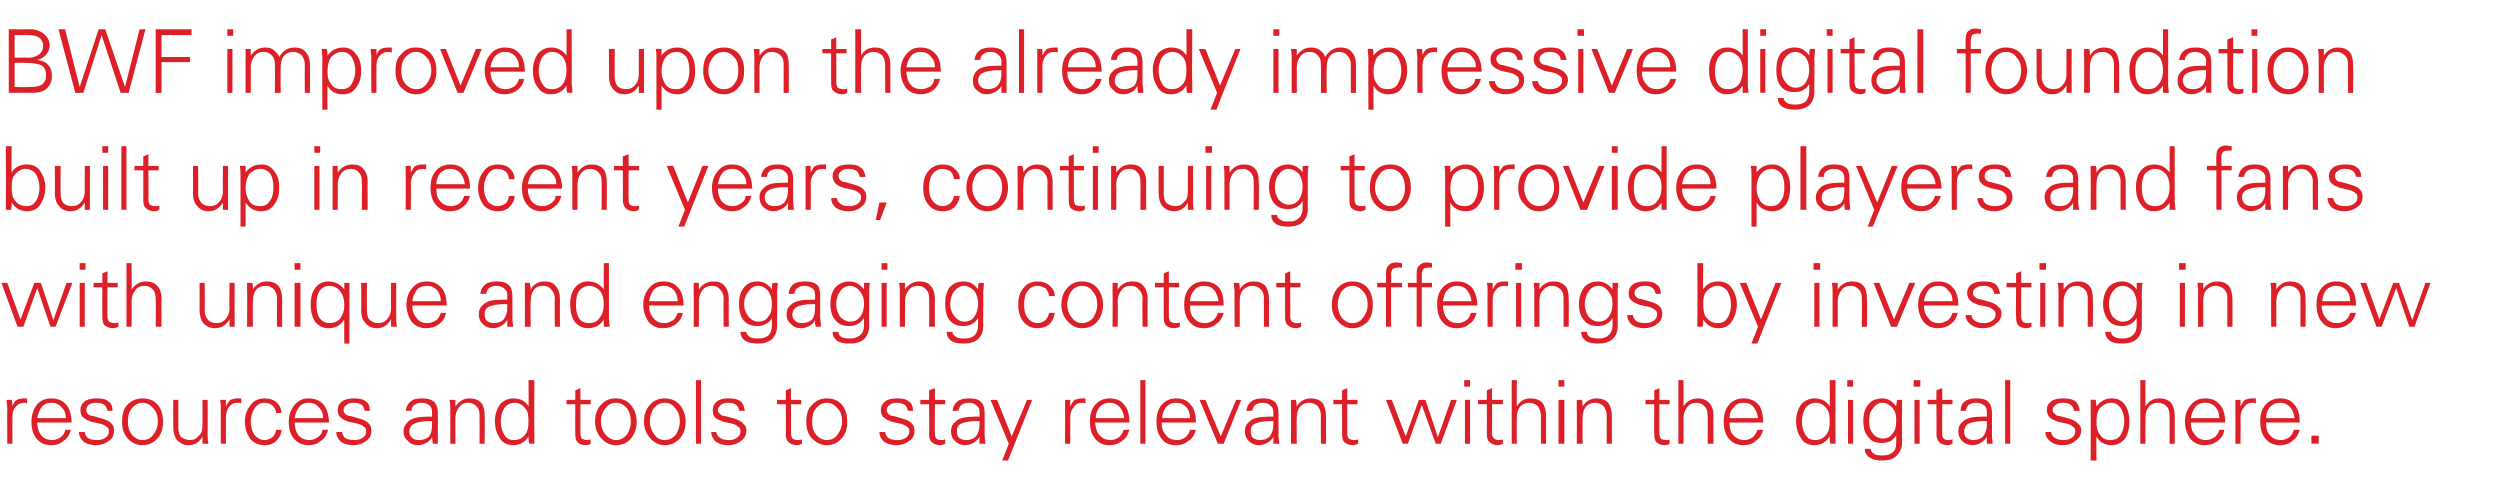 <?xml version="1.0" standalone="no"?><!DOCTYPE svg PUBLIC "-//W3C//DTD SVG 1.1//EN" "http://www.w3.org/Graphics/SVG/1.1/DTD/svg11.dtd"><svg xmlns="http://www.w3.org/2000/svg" version="1.1" width="342px" height="66.3px" viewBox="0 -4 342 66.3" style="top:-4px"><desc>BWF improved upon the already impressive digital foundation built up in recent years, continuing to provide players a...</desc><defs/><g id="Polygon121891"><path d="m3.3 50.5h.4v.7c-.1-.1-.3-.1-.4-.1c-.5 0-.9.2-1.2.6c-.3.3-.4.8-.4 1.4c-.02-.01 0 3.6 0 3.6h-.7S.96 51.96 1 52c0-.5-.1-.9-.1-1.3h.7c.1.3.1.6.1.9c.1-.4.3-.7.6-.9c.2-.1.6-.2 1-.2zm1.8 3.3c0 .7.2 1.3.5 1.7c.4.5.9.7 1.6.7c.4 0 .8-.2 1.1-.4c.4-.3.6-.6.6-1h.8c-.2.7-.5 1.2-1 1.5c-.4.4-1 .6-1.7.6c-.9 0-1.5-.3-2-.9c-.5-.6-.7-1.4-.7-2.3c0-1 .3-1.7.7-2.3c.5-.6 1.2-.9 2-.9c.9 0 1.6.3 2.1.9c.4.5.7 1.4.7 2.4H5.1zm.6-2.1c-.3.4-.5.9-.6 1.5h3.9c0-.7-.2-1.1-.6-1.5c-.3-.4-.8-.6-1.4-.6c-.5 0-1 .2-1.3.6zm5.9 3.4c0 .3.2.6.4.8c.3.2.7.3 1.3.3c.4 0 .8-.1 1.1-.3c.3-.2.5-.5.5-.9c0-.3-.1-.5-.3-.6c-.2-.2-.6-.4-1.2-.5l-.9-.2c-.5-.2-.8-.3-1.1-.6c-.3-.2-.4-.6-.4-1c0-.5.2-.9.6-1.2c.4-.3 1-.4 1.7-.4c.6 0 1.2.1 1.5.4c.4.2.6.7.6 1.3h-.7c-.1-.4-.2-.6-.4-.8c-.3-.2-.7-.3-1.1-.3c-.5 0-.8.1-1.1.3c-.2.2-.3.4-.3.7c0 .2.1.4.2.5c.2.2.4.3.7.3l1.4.4c.6.2 1 .4 1.2.7c.2.2.3.5.3.9c0 .6-.2 1.1-.7 1.4c-.5.4-1.1.6-1.8.6c-.7 0-1.3-.2-1.7-.5c-.4-.4-.6-.8-.6-1.3h.8zm5.8.8c-.5-.6-.7-1.3-.7-2.2c0-1 .2-1.8.7-2.3c.6-.6 1.2-.9 2.1-.9c.9 0 1.6.3 2.1.9c.5.6.7 1.4.7 2.3c0 .9-.2 1.7-.8 2.3c-.5.6-1.2.9-2 .9c-.9 0-1.6-.4-2.1-1zm.6-4c-.4.5-.5 1.1-.5 1.8c0 .6.1 1.2.5 1.7c.4.5.9.8 1.5.8c.7 0 1.2-.3 1.5-.8c.4-.5.6-1.1.6-1.7c0-.8-.2-1.4-.6-1.8c-.4-.5-.9-.8-1.5-.8c-.6 0-1.1.3-1.5.8zm5.7-1.2h.7v3.8c0 .5.1 1 .4 1.3c.3.2.7.4 1.2.4c.5 0 .9-.2 1.2-.6c.4-.3.5-.8.5-1.5c.01.04 0-3.4 0-3.4h.7s.03 4.68 0 4.7c0 .2 0 .7.1 1.3h-.8v-1c-.4.8-1.1 1.2-1.9 1.2c-.7 0-1.2-.3-1.6-.7c-.3-.4-.5-1-.5-1.8c-.02-.01 0-3.7 0-3.7zm8.8-.2h.5v.7c-.2-.1-.3-.1-.5-.1c-.5 0-.9.2-1.2.6c-.2.3-.4.8-.4 1.4c.02-.01 0 3.6 0 3.6h-.7V52c0-.5 0-.9-.1-1.3h.8v.9c.2-.4.4-.7.6-.9c.3-.1.6-.2 1-.2zm4.8 5.3c.3-.3.4-.7.5-1h.7c0 .6-.3 1.1-.7 1.5c-.4.4-.9.6-1.6.6c-.8 0-1.5-.3-2-.9c-.4-.6-.7-1.4-.7-2.3c0-1 .3-1.7.8-2.3c.4-.6 1.1-.9 1.9-.9c.7 0 1.3.2 1.7.6c.4.4.6.9.6 1.4h-.7c-.1-.4-.2-.7-.5-1c-.2-.2-.6-.4-1.2-.4c-.5 0-1 .3-1.3.8c-.3.5-.5 1.1-.5 1.8c0 .7.2 1.3.5 1.8c.4.4.8.7 1.4.7c.4 0 .8-.2 1.1-.4zm3-2c0 .7.2 1.3.5 1.7c.4.5.9.7 1.6.7c.4 0 .8-.2 1.1-.4c.4-.3.6-.6.6-1h.8c-.2.7-.5 1.2-1 1.5c-.4.4-1 .6-1.7.6c-.8 0-1.5-.3-2-.9c-.5-.6-.7-1.4-.7-2.3c0-1 .3-1.7.8-2.3c.5-.6 1.1-.9 1.9-.9c.9 0 1.6.3 2.1.9c.4.5.7 1.4.7 2.4h-4.7zm.6-2.1c-.3.4-.5.9-.6 1.5h3.9c0-.7-.2-1.1-.6-1.5c-.3-.4-.8-.6-1.4-.6c-.5 0-1 .2-1.3.6zm5.9 3.4c0 .3.2.6.4.8c.3.2.7.3 1.3.3c.4 0 .8-.1 1.1-.3c.3-.2.5-.5.5-.9c0-.3-.1-.5-.3-.6c-.2-.2-.6-.4-1.1-.5l-1-.2c-.5-.2-.8-.3-1.1-.6c-.3-.2-.4-.6-.4-1c0-.5.2-.9.6-1.2c.4-.3 1-.4 1.7-.4c.6 0 1.2.1 1.5.4c.4.2.6.7.6 1.3h-.7c-.1-.4-.2-.6-.4-.8c-.3-.2-.6-.3-1.1-.3c-.5 0-.8.1-1 .3c-.3.2-.4.4-.4.7c0 .2.1.4.2.5c.2.2.4.3.7.3l1.4.4c.6.2 1 .4 1.2.7c.2.2.3.5.3.9c0 .6-.2 1.1-.7 1.4c-.5.4-1.1.6-1.8.6c-.7 0-1.3-.2-1.7-.5c-.4-.4-.6-.8-.6-1.3h.8zm8.7-2.9c.1-.6.3-1 .7-1.3c.3-.3.9-.4 1.5-.4c.7 0 1.2.1 1.6.4c.4.3.6.9.6 1.6v4.2h-.7c0-.3-.1-.7-.1-1c0 .3-.3.5-.6.8c-.4.2-.8.4-1.3.4c-.6 0-1.1-.2-1.4-.6c-.4-.3-.6-.7-.6-1.3c0-.6.3-1 .7-1.4c.5-.4 1.3-.6 2.5-.6c0-.02.7 0 .7 0c0 0 .03-.6 0-.6c0-.4-.1-.7-.3-.9c-.2-.2-.6-.4-1.1-.4c-.4 0-.8.1-1 .3c-.3.2-.4.4-.4.8h-.8zm3.6 1.4s-.31.04-.3 0c-1.1 0-1.9.2-2.2.4c-.4.2-.6.6-.6 1c0 .4.1.7.4.9c.2.2.5.3 1 .3c.5 0 1-.2 1.3-.5c.3-.4.4-.9.4-1.6c.03.02 0-.5 0-.5zm3.2 3.1h-.7V52c0-.3 0-.7-.1-1.3h.8v.9c.5-.7 1.1-1.1 1.9-1.1c.7 0 1.3.2 1.6.6c.4.4.5 1.1.5 1.8c.04.05 0 3.8 0 3.8h-.7s.02-3.88 0-3.9c0-.5-.1-.9-.4-1.2c-.3-.3-.7-.5-1.1-.5c-.6 0-1 .2-1.3.6c-.3.4-.5.9-.5 1.5v3.5zm7.9-6.2c1 0 1.7.4 2.1 1.1c.04 0 0-3.6 0-3.6h.8s-.04 7.39 0 7.4v1.3h-.7c-.1-.3-.1-.7-.1-1c-.5.8-1.2 1.2-2.1 1.2c-.8 0-1.4-.3-1.8-.9c-.4-.6-.7-1.4-.7-2.4c0-.9.3-1.7.7-2.3c.5-.5 1.1-.8 1.8-.8zm1.6 5c.4-.4.5-1.1.5-1.9c0-.8-.1-1.4-.5-1.8c-.3-.4-.8-.7-1.4-.7c-.6 0-1.1.3-1.4.7c-.3.5-.5 1.1-.5 1.9c0 .7.2 1.3.5 1.8c.3.5.7.7 1.3.7c.6 0 1.1-.2 1.5-.7zm5.7-4.2v-.6h1.2v-1.3l.7-.3v1.6h1.4v.6h-1.4v4c0 .3.1.5.2.7c.2.1.4.2.7.2c.2 0 .4 0 .5-.1v.6c-.1.1-.4.2-.7.2c-.5 0-.9-.2-1.1-.4c-.2-.2-.3-.6-.3-1.1c-.03-.03 0-4.1 0-4.1h-1.2zm4.7 4.6c-.5-.6-.8-1.3-.8-2.2c0-1 .3-1.8.8-2.3c.5-.6 1.2-.9 2-.9c.9 0 1.6.3 2.1.9c.5.6.8 1.4.8 2.3c0 .9-.3 1.7-.8 2.3c-.5.6-1.2.9-2.1.9c-.8 0-1.5-.4-2-1zm.6-4c-.4.5-.6 1.1-.6 1.8c0 .6.2 1.2.6 1.7c.4.5.9.8 1.5.8c.6 0 1.1-.3 1.5-.8c.3-.5.5-1.1.5-1.7c0-.8-.2-1.4-.5-1.8c-.4-.5-.9-.8-1.5-.8c-.7 0-1.2.3-1.5.8zm6.1 4c-.5-.6-.8-1.3-.8-2.2c0-1 .3-1.8.8-2.3c.5-.6 1.2-.9 2-.9c.9 0 1.6.3 2.1.9c.5.6.8 1.4.8 2.3c0 .9-.3 1.7-.8 2.3c-.6.6-1.2.9-2.1.9c-.8 0-1.5-.4-2-1zm.5-4c-.3.5-.5 1.1-.5 1.8c0 .6.2 1.2.6 1.7c.3.5.8.8 1.4.8c.7 0 1.2-.3 1.6-.8c.3-.5.5-1.1.5-1.7c0-.8-.2-1.4-.6-1.8c-.3-.5-.8-.8-1.5-.8c-.6 0-1.1.3-1.5.8zm5.8 4.8V48h.7v8.7h-.7zm2.8-1.6c0 .3.2.6.5.8c.3.2.7.3 1.2.3c.5 0 .8-.1 1.1-.3c.3-.2.5-.5.5-.9c0-.3-.1-.5-.3-.6c-.2-.2-.5-.4-1.1-.5l-.9-.2c-.5-.2-.9-.3-1.2-.6c-.2-.2-.3-.6-.3-1c0-.5.2-.9.6-1.2c.4-.3.9-.4 1.6-.4c.7 0 1.2.1 1.6.4c.3.2.5.7.6 1.3h-.8c0-.4-.2-.6-.4-.8c-.2-.2-.6-.3-1.1-.3c-.4 0-.8.1-1 .3c-.2.2-.4.4-.4.7c0 .2.1.4.3.5c.1.2.3.3.6.3l1.5.4c.5.2.9.4 1.1.7c.3.2.4.5.4.9c0 .6-.3 1.1-.7 1.4c-.5.4-1.1.6-1.8.6c-.8 0-1.3-.2-1.7-.5c-.4-.4-.6-.8-.6-1.3h.7zm8.3-3.8v-.6h1.2v-1.3l.7-.3v1.6h1.4v.6h-1.4s.04 4 0 4c0 .3.1.5.2.7c.2.1.4.2.7.2c.2 0 .4 0 .6-.1v.6c-.2.1-.4.2-.7.2c-.5 0-.9-.2-1.1-.4c-.3-.2-.4-.6-.4-1.1c.02-.03 0-4.1 0-4.1h-1.2zm4.7 4.6c-.5-.6-.7-1.3-.7-2.2c0-1 .2-1.8.8-2.3c.5-.6 1.2-.9 2-.9c.9 0 1.6.3 2.1.9c.5.6.7 1.4.7 2.3c0 .9-.2 1.7-.8 2.3c-.5.6-1.2.9-2 .9c-.9 0-1.5-.4-2.1-1zm.6-4c-.4.5-.5 1.1-.5 1.8c0 .6.1 1.2.5 1.7c.4.5.9.8 1.5.8c.7 0 1.2-.3 1.5-.8c.4-.5.6-1.1.6-1.7c0-.8-.2-1.4-.6-1.8c-.4-.5-.9-.8-1.5-.8c-.6 0-1.1.3-1.5.8zm9.5 3.2c0 .3.2.6.4.8c.3.2.7.3 1.3.3c.4 0 .8-.1 1.1-.3c.3-.2.5-.5.5-.9c0-.3-.1-.5-.3-.6c-.2-.2-.6-.4-1.2-.5l-.9-.2c-.5-.2-.8-.3-1.1-.6c-.3-.2-.4-.6-.4-1c0-.5.2-.9.6-1.2c.4-.3 1-.4 1.7-.4c.6 0 1.2.1 1.5.4c.4.2.6.7.6 1.3h-.7c-.1-.4-.2-.6-.4-.8c-.3-.2-.7-.3-1.1-.3c-.5 0-.8.1-1 .3c-.3.2-.4.4-.4.7c0 .2.1.4.2.5c.2.2.4.3.7.3l1.4.4c.6.2 1 .4 1.2.7c.2.2.3.5.3.9c0 .6-.2 1.1-.7 1.4c-.5.4-1.1.6-1.8.6c-.7 0-1.3-.2-1.7-.5c-.4-.4-.6-.8-.6-1.3h.8zm4.8-3.8v-.6h1.2v-1.3l.8-.3v1.6h1.4v.6h-1.4s-.05 4 0 4c0 .3 0 .5.2.7c.1.1.3.2.6.2c.2 0 .4 0 .6-.1v.6c-.2.1-.4.2-.7.2c-.5 0-.9-.2-1.1-.4c-.3-.2-.4-.6-.4-1.1c.03-.03 0-4.1 0-4.1h-1.2zm4.4.9c.1-.6.3-1 .7-1.3c.4-.3.9-.4 1.6-.4c.6 0 1.2.1 1.5.4c.4.3.6.9.6 1.6v2.9c0 .2 0 .6.1 1.3h-.8v-1c-.1.3-.3.5-.7.8c-.3.2-.8.4-1.3.4c-.5 0-1-.2-1.4-.6c-.3-.3-.5-.7-.5-1.3c0-.6.2-1 .7-1.4c.4-.4 1.3-.6 2.5-.6c-.04-.02.7 0 .7 0v-.6c0-.4-.1-.7-.4-.9c-.2-.2-.5-.4-1-.4c-.5 0-.8.1-1.1.3c-.2.2-.3.4-.4.8h-.8zm3.7 1.4s-.36.04-.4 0c-1.1 0-1.8.2-2.2.4c-.4.2-.5.6-.5 1c0 .4.1.7.3.9c.3.2.6.3 1 .3c.6 0 1-.2 1.3-.5c.3-.4.5-.9.5-1.6v-.5zm1.5-2.9h.9l2 5l2.1-5h.7l-3.3 8.3h-.8l.9-2.3l-2.5-6zm12.5-.2h.5v.7c-.2-.1-.3-.1-.5-.1c-.5 0-.9.2-1.1.6c-.3.3-.5.8-.5 1.4c.04-.01 0 3.6 0 3.6h-.7s.02-4.74 0-4.7v-1.3h.7v.9c.2-.4.4-.7.6-.9c.3-.1.6-.2 1-.2zm1.8 3.3c.1.7.2 1.3.6 1.7c.4.5.9.7 1.6.7c.4 0 .8-.2 1.1-.4c.3-.3.5-.6.6-1h.8c-.2.7-.5 1.2-1 1.5c-.5.4-1 .6-1.8.6c-.8 0-1.4-.3-1.9-.9c-.5-.6-.7-1.4-.7-2.3c0-1 .2-1.7.7-2.3c.5-.6 1.2-.9 2-.9c.9 0 1.6.3 2 .9c.5.5.7 1.4.7 2.4h-4.7zm.6-2.1c-.3.4-.5.9-.5 1.5h3.9c-.1-.7-.3-1.1-.6-1.5c-.4-.4-.8-.6-1.4-.6c-.6 0-1 .2-1.4.6zm5.6 5V48h.7v8.7h-.7zm2.9-2.9c0 .7.2 1.3.6 1.7c.3.5.9.7 1.6.7c.4 0 .8-.2 1.1-.4c.3-.3.5-.6.6-1h.8c-.2.7-.5 1.2-1 1.5c-.5.4-1 .6-1.8.6c-.8 0-1.5-.3-1.9-.9c-.5-.6-.7-1.4-.7-2.3c0-1 .2-1.7.7-2.3c.5-.6 1.2-.9 2-.9c.9 0 1.6.3 2 .9c.5.5.7 1.4.7 2.4h-4.7zm.6-2.1c-.3.4-.5.9-.5 1.5h3.8c0-.7-.2-1.1-.5-1.5c-.4-.4-.8-.6-1.4-.6c-.6 0-1 .2-1.4.6zm7.5 4l2.1-5h.7l-2.4 6h-.8l-2.5-6h.8l2.1 5zm3.5-3.5c.1-.6.3-1 .7-1.3c.4-.3.9-.4 1.6-.4c.6 0 1.1.1 1.5.4c.4.3.6.9.6 1.6v2.9c0 .2 0 .6.1 1.3h-.8v-1c-.1.3-.3.5-.7.8c-.3.2-.8.4-1.3.4c-.5 0-1-.2-1.4-.6c-.3-.3-.5-.7-.5-1.3c0-.6.2-1 .7-1.4c.4-.4 1.3-.6 2.5-.6c-.05-.02.7 0 .7 0c0 0-.02-.6 0-.6c0-.4-.1-.7-.4-.9c-.2-.2-.5-.4-1-.4c-.5 0-.8.1-1.1.3c-.2.2-.3.4-.4.8h-.8zm3.7 1.4s-.36.04-.4 0c-1.1 0-1.8.2-2.2.4c-.4.2-.5.6-.5 1c0 .4.1.7.3.9c.3.2.6.3 1 .3c.6 0 1-.2 1.3-.5c.3-.4.5-.9.5-1.6c-.02.02 0-.5 0-.5zm3.2 3.1h-.8s.04-4.74 0-4.7v-1.3h.7c0 .3.1.6.1.9c.4-.7 1.1-1.1 1.9-1.1c.7 0 1.2.2 1.6.6c.3.4.5 1.1.5 1.8v3.8h-.7s-.03-3.88 0-3.9c0-.5-.2-.9-.4-1.2c-.3-.3-.7-.5-1.2-.5c-.5 0-1 .2-1.3.6c-.3.4-.4.9-.4 1.5c-.04-.01 0 3.5 0 3.5zm5-5.4v-.6h1.2v-1.3l.7-.3v1.6h1.4v.6h-1.4v4c0 .3.1.5.2.7c.2.1.4.2.7.2c.2 0 .4 0 .6-.1v.6c-.2.1-.5.2-.7.2c-.6 0-.9-.2-1.2-.4c-.2-.2-.3-.6-.3-1.1v-4.1h-1.2zm7.2-.6h.8l1.9 5l1.8-5h.9l1.7 5.1l1.8-5.1h.8l-2.2 6h-.7l-1.9-5.3l-1.9 5.3h-.7l-2.3-6zm10.8 0h.7v6h-.7v-6zm-.1-2.7h.8v.9h-.8v-.9zm1.9 3.3v-.6h1.2v-1.3l.7-.3v1.6h1.5v.6h-1.5s.04 4 0 4c0 .3.1.5.3.7c.1.1.3.2.6.2c.2 0 .4 0 .6-.1v.6c-.2.1-.4.2-.7.2c-.5 0-.9-.2-1.1-.4c-.3-.2-.4-.6-.4-1.1c.02-.03 0-4.1 0-4.1h-1.2zm4.6-3.3h.7s-.03 3.6 0 3.6c.4-.7 1-1.1 1.9-1.1c.7 0 1.2.2 1.6.6c.3.4.5 1 .5 1.8v3.8h-.7s-.01-3.75 0-3.7c0-.7-.2-1.1-.4-1.4c-.3-.3-.7-.5-1.2-.5c-.5 0-1 .2-1.3.6c-.3.4-.4.9-.4 1.5c-.03-.01 0 3.5 0 3.5h-.7V48zm6.4 2.7h.8v6h-.8v-6zm0-2.7h.8v.9h-.8v-.9zm3.3 8.7h-.8s.04-4.74 0-4.7v-1.3h.7c.1.3.1.6.1.9c.4-.7 1.1-1.1 1.9-1.1c.7 0 1.2.2 1.6.6c.3.4.5 1.1.5 1.8v3.8h-.7s-.02-3.88 0-3.9c0-.5-.2-.9-.4-1.2c-.3-.3-.7-.5-1.2-.5c-.5 0-1 .2-1.3.6c-.3.4-.4.9-.4 1.5c-.03-.01 0 3.5 0 3.5zm8.6-5.4v-.6h1.2v-1.3l.7-.3v1.6h1.4v.6H227v4c0 .3.1.5.2.7c.1.1.4.2.7.2c.2 0 .4 0 .5-.1v.6c-.1.1-.4.2-.7.2c-.5 0-.9-.2-1.1-.4c-.2-.2-.3-.6-.3-1.1c-.03-.03 0-4.1 0-4.1h-1.2zm4.5-3.3h.7s.03 3.6 0 3.6c.4-.7 1.1-1.1 2-1.1c.6 0 1.1.2 1.5.6c.4.4.6 1 .6 1.8c-.04.05 0 3.8 0 3.8h-.8s.04-3.75 0-3.7c0-.7-.1-1.1-.4-1.4c-.3-.3-.6-.5-1.1-.5c-.6 0-1 .2-1.3.6c-.3.4-.5.9-.5 1.5c.03-.01 0 3.5 0 3.5h-.7V48zm7 5.8c0 .7.1 1.3.5 1.7c.4.5.9.7 1.6.7c.4 0 .8-.2 1.1-.4c.3-.3.5-.6.6-1h.8c-.2.7-.5 1.2-1 1.5c-.4.4-1 .6-1.7.6c-.9 0-1.5-.3-2-.9c-.5-.6-.7-1.4-.7-2.3c0-1 .2-1.7.7-2.3c.5-.6 1.2-.9 2-.9c.9 0 1.6.3 2.1.9c.4.5.6 1.4.6 2.4h-4.6zm.6-2.1c-.4.4-.6.9-.6 1.5h3.9c-.1-.7-.3-1.1-.6-1.5c-.3-.4-.8-.6-1.4-.6c-.6 0-1 .2-1.3.6zm11-1.2c1 0 1.7.4 2.1 1.1c.04 0 0-3.6 0-3.6h.8s-.04 7.39 0 7.4v1.3h-.7c-.1-.3-.1-.7-.1-1c-.5.8-1.2 1.2-2.1 1.2c-.8 0-1.4-.3-1.8-.9c-.4-.6-.7-1.4-.7-2.4c0-.9.3-1.7.7-2.3c.5-.5 1.1-.8 1.8-.8zm1.6 5c.4-.4.5-1.1.5-1.9c0-.8-.1-1.4-.5-1.8c-.3-.4-.8-.7-1.4-.7c-.6 0-1.1.3-1.4.7c-.3.5-.5 1.1-.5 1.9c0 .7.2 1.3.5 1.8c.3.5.7.7 1.3.7c.6 0 1.1-.2 1.5-.7zm3-4.8h.7v6h-.7v-6zm-.1-2.7h.8v.9h-.8v-.9zm3.1 10.6c-.5-.3-.7-.7-.7-1.2h.8c0 .3.2.5.5.7c.3.2.7.2 1.2.2c.5 0 .9-.1 1.3-.4c.4-.3.5-.8.5-1.4v-1c-.1.3-.4.6-.7.8c-.4.2-.8.3-1.2.3c-.9 0-1.5-.2-1.9-.8c-.5-.5-.7-1.3-.7-2.2c0-1 .2-1.7.7-2.3c.4-.5 1.1-.8 1.9-.8c.8 0 1.4.4 1.9 1.1c0-.3.1-.6.1-.9h.7v1.3c-.04-.03 0 4.2 0 4.2c0 0-.04.35 0 .4c0 .7-.3 1.3-.8 1.8c-.4.4-1.1.6-1.8.6c-.8 0-1.4-.1-1.8-.4zm3.6-5.1c0-.7-.1-1.2-.5-1.7c-.4-.4-.8-.7-1.4-.7c-.5 0-1 .3-1.3.8c-.4.4-.5 1-.5 1.7c0 .7.1 1.2.5 1.7c.3.4.8.7 1.4.7c.5 0 1-.2 1.3-.7c.4-.4.5-1 .5-1.8zm2.5-2.8h.7v6h-.7v-6zm-.1-2.7h.9v.9h-.9v-.9zm1.9 3.3v-.6h1.2v-1.3l.8-.3v1.6h1.4v.6h-1.4s-.04 4 0 4c0 .3 0 .5.2.7c.1.1.3.2.6.2c.2 0 .4 0 .6-.1v.6c-.2.1-.4.2-.7.2c-.5 0-.9-.2-1.1-.4c-.2-.2-.4-.6-.4-1.1c.04-.03 0-4.1 0-4.1h-1.2zm4.5.9c0-.6.2-1 .6-1.3c.4-.3.9-.4 1.6-.4c.6 0 1.2.1 1.5.4c.4.3.6.9.6 1.6v2.9c0 .2 0 .6.1 1.3h-.8v-1c-.1.3-.3.5-.7.8c-.3.2-.8.4-1.2.4c-.6 0-1.1-.2-1.5-.6c-.3-.3-.5-.7-.5-1.3c0-.6.2-1 .7-1.4c.4-.4 1.3-.6 2.5-.6c-.03-.02.7 0 .7 0v-.6c0-.4-.1-.7-.3-.9c-.3-.2-.6-.4-1.1-.4c-.5 0-.8.1-1.1.3c-.2.2-.3.4-.4.8h-.7zm3.6 1.4s-.35.04-.3 0c-1.2 0-1.9.2-2.3.4c-.3.2-.5.6-.5 1c0 .4.1.7.3.9c.3.2.6.3 1 .3c.6 0 1-.2 1.3-.5c.3-.4.5-.9.5-1.6v-.5zm2.5 3.1V48h.7v8.7h-.7zm6.3-1.6c0 .3.2.6.5.8c.3.2.7.3 1.2.3c.4 0 .8-.1 1.1-.3c.3-.2.5-.5.5-.9c0-.3-.1-.5-.3-.6c-.2-.2-.5-.4-1.1-.5l-1-.2c-.4-.2-.8-.3-1.1-.6c-.2-.2-.4-.6-.4-1c0-.5.2-.9.6-1.2c.4-.3 1-.4 1.7-.4c.7 0 1.2.1 1.6.4c.3.2.5.7.6 1.3h-.8c0-.4-.2-.6-.4-.8c-.3-.2-.6-.3-1.1-.3c-.4 0-.8.1-1 .3c-.3.2-.4.4-.4.7c0 .2.1.4.3.5c.1.2.3.3.6.3l1.5.4c.5.2.9.4 1.1.7c.3.2.4.5.4.9c0 .6-.3 1.1-.8 1.4c-.4.4-1 .6-1.8.6c-.7 0-1.2-.2-1.6-.5c-.5-.4-.7-.8-.7-1.3h.8zm6.1-4.4c0 .3.1.6.1.9c.5-.7 1.2-1.1 2.1-1.1c.8 0 1.4.3 1.8.9c.4.6.6 1.3.6 2.3c0 .9-.2 1.7-.6 2.3c-.5.6-1.1.9-1.8.9c-1 0-1.7-.4-2.1-1.2c-.05.03 0 3.3 0 3.3h-.8s.03-7.03 0-7v-1.3c-.03-.03.7 0 .7 0c0 0 .02-.03 0 0zm.6 1.1c-.4.5-.5 1.1-.5 2c0 .7.1 1.2.5 1.7c.3.5.8.7 1.4.7c.6 0 1.1-.2 1.4-.7c.3-.5.5-1.1.5-1.9c0-.7-.2-1.3-.5-1.8c-.3-.4-.7-.7-1.3-.7c-.6 0-1.1.3-1.5.7zm5.5-3.8h.7s-.02 3.6 0 3.6c.4-.7 1-1.1 1.9-1.1c.7 0 1.2.2 1.6.6c.3.4.5 1 .5 1.8c.02.05 0 3.8 0 3.8h-.7s-.01-3.75 0-3.7c0-.7-.1-1.1-.4-1.4c-.3-.3-.7-.5-1.2-.5c-.5 0-1 .2-1.3.6c-.3.4-.4.9-.4 1.5c-.02-.01 0 3.5 0 3.5h-.7V48zm6.9 5.8c0 .7.2 1.3.6 1.7c.3.5.9.7 1.5.7c.5 0 .8-.2 1.2-.4c.3-.3.5-.6.6-1h.7c-.1.7-.5 1.2-.9 1.5c-.5.4-1.1.6-1.8.6c-.8 0-1.5-.3-2-.9c-.4-.6-.7-1.4-.7-2.3c0-1 .3-1.7.8-2.3c.5-.6 1.1-.9 2-.9c.9 0 1.5.3 2 .9c.5.5.7 1.4.7 2.4h-4.7zm.6-2.1c-.3.4-.5.9-.6 1.5h3.9c0-.7-.2-1.1-.5-1.5c-.4-.4-.8-.6-1.4-.6c-.6 0-1.1.2-1.4.6zm7.8-1.2h.5v.7c-.2-.1-.3-.1-.4-.1c-.6 0-1 .2-1.2.6c-.3.3-.5.8-.5 1.4c.04-.01 0 3.6 0 3.6h-.7s.02-4.74 0-4.7v-1.3h.7v.9c.2-.4.4-.7.6-.9c.3-.1.6-.2 1-.2zm1.9 3.3c0 .7.1 1.3.5 1.7c.4.5.9.7 1.6.7c.4 0 .8-.2 1.1-.4c.3-.3.5-.6.6-1h.8c-.2.7-.5 1.2-1 1.5c-.4.4-1 .6-1.7.6c-.9 0-1.5-.3-2-.9c-.5-.6-.7-1.4-.7-2.3c0-1 .2-1.7.7-2.3c.5-.6 1.2-.9 2-.9c.9 0 1.6.3 2 .9c.5.5.7 1.4.7 2.4H310zm.5-2.1c-.3.4-.5.9-.5 1.5h3.9c-.1-.7-.3-1.1-.6-1.5c-.4-.4-.8-.6-1.4-.6c-.6 0-1 .2-1.4.6zm5.7 3.9h1v1.1h-1v-1.1z" stroke="none" fill="#dd1f27"/></g><g id="Polygon121890"><path d="m.2 34.7h.8l1.8 5l1.9-5h.9l1.7 5.1l1.8-5.1h.8l-2.3 6h-.7l-1.8-5.3l-1.9 5.3h-.8l-2.2-6zm10.7 0h.7v6h-.7v-6zm0-2.7h.8v.9h-.8v-.9zm1.9 3.3v-.6h1.2v-1.3l.7-.3v1.6h1.4v.6h-1.4v4c0 .3.1.5.2.7c.2.1.4.2.7.2c.2 0 .4 0 .6-.1v.6c-.2.1-.5.2-.7.2c-.6 0-.9-.2-1.2-.4c-.2-.2-.3-.6-.3-1.1c-.02-.03 0-4.1 0-4.1h-1.2zm4.5-3.3h.7s.03 3.6 0 3.6c.5-.7 1.1-1.1 2-1.1c.6 0 1.2.2 1.5.6c.4.4.6 1 .6 1.8c-.03.05 0 3.8 0 3.8h-.8s.04-3.75 0-3.7c0-.7-.1-1.1-.4-1.4c-.3-.3-.6-.5-1.1-.5c-.6 0-1 .2-1.3.6c-.3.4-.5.9-.5 1.5c.03-.01 0 3.5 0 3.5h-.7V32zm10 2.7h.7s.04 3.81 0 3.8c0 .5.2 1 .5 1.3c.2.2.6.4 1.1.4c.6 0 1-.2 1.3-.6c.3-.3.5-.8.5-1.5c-.05.04 0-3.4 0-3.4h.7s-.03 4.68 0 4.7v1.3h-.7v-1c-.5.8-1.1 1.2-2 1.2c-.7 0-1.2-.3-1.6-.7c-.3-.4-.5-1-.5-1.8c.02-.01 0-3.7 0-3.7zm7.3 6h-.8s.04-4.74 0-4.7v-1.3h.7c.1.3.1.6.1.9c.4-.7 1.1-1.1 1.9-1.1c.7 0 1.2.2 1.6.6c.3.4.5 1.1.5 1.8v3.8h-.7s-.03-3.88 0-3.9c0-.5-.2-.9-.4-1.2c-.3-.3-.7-.5-1.2-.5c-.5 0-1 .2-1.3.6c-.3.4-.4.9-.4 1.5c-.04-.01 0 3.5 0 3.5zm5.7-6h.8v6h-.8v-6zm0-2.7h.8v.9h-.8v-.9zm6.8 11s-.03-3.27 0-3.3c-.5.8-1.2 1.2-2.2 1.2c-.7 0-1.3-.3-1.8-.9c-.4-.6-.6-1.4-.6-2.3c0-1 .2-1.8.7-2.4c.4-.5 1-.8 1.7-.8c.9 0 1.7.4 2.2 1.1v-.9h.7v8.3h-.7zm0-5.2c0-.9-.2-1.5-.6-2c-.3-.4-.8-.7-1.5-.7c-.5 0-1 .3-1.3.7c-.3.5-.4 1.1-.4 1.8c0 .8.1 1.4.4 1.9c.4.5.8.7 1.4.7c.6 0 1.1-.2 1.5-.7c.3-.5.5-1 .5-1.7zm2.3-3.1h.8s-.03 3.81 0 3.8c0 .5.1 1 .4 1.3c.3.2.6.4 1.1.4c.6 0 1-.2 1.3-.6c.3-.3.5-.8.5-1.5c-.02.04 0-3.4 0-3.4h.7v4.7c0 .2 0 .7.1 1.3h-.8v-1c-.5.8-1.1 1.2-2 1.2c-.6 0-1.2-.3-1.5-.7c-.4-.4-.6-1-.6-1.8c.05-.01 0-3.7 0-3.7zm7 3.1c0 .7.2 1.3.6 1.7c.3.5.8.7 1.5.7c.5 0 .8-.2 1.2-.4c.3-.3.5-.6.6-1h.7c-.1.7-.5 1.2-.9 1.5c-.5.4-1.1.6-1.8.6c-.8 0-1.5-.3-2-.9c-.4-.6-.7-1.4-.7-2.3c0-1 .3-1.7.8-2.3c.5-.6 1.1-.9 2-.9c.9 0 1.5.3 2 .9c.5.5.7 1.4.7 2.4h-4.7zm.6-2.1c-.3.4-.5.9-.6 1.5h3.9c0-.7-.2-1.1-.5-1.5c-.4-.4-.8-.6-1.4-.6c-.6 0-1.1.2-1.4.6zm8.7.5c.1-.6.3-1 .7-1.3c.4-.3.9-.4 1.6-.4c.6 0 1.1.1 1.5.4c.4.3.6.9.6 1.6v2.9c0 .2 0 .6.1 1.3h-.8v-1c-.1.3-.3.5-.7.8c-.3.2-.8.4-1.3.4c-.5 0-1-.2-1.4-.6c-.3-.3-.5-.7-.5-1.3c0-.6.2-1 .7-1.4c.4-.4 1.2-.6 2.4-.6c.05-.02.8 0 .8 0c0 0-.02-.6 0-.6c0-.4-.1-.7-.4-.9c-.2-.2-.6-.4-1-.4c-.5 0-.8.1-1.1.3c-.2.2-.3.4-.4.8h-.8zm3.7 1.4s-.37.04-.4 0c-1.1 0-1.8.2-2.2.4c-.4.2-.5.6-.5 1c0 .4.1.7.3.9c.3.2.6.3 1 .3c.6 0 1-.2 1.3-.5c.3-.4.5-.9.5-1.6c-.02.02 0-.5 0-.5zm3.2 3.1h-.8s.03-4.74 0-4.7v-1.3h.7c0 .3.1.6.1.9c.4-.7 1-1.1 1.9-1.1c.7 0 1.2.2 1.5.6c.4.4.6 1.1.6 1.8c-.02.05 0 3.8 0 3.8h-.7s-.04-3.88 0-3.9c0-.5-.2-.9-.5-1.2c-.2-.3-.6-.5-1.1-.5c-.6 0-1 .2-1.3.6c-.3.4-.4.9-.4 1.5c-.05-.01 0 3.5 0 3.5zm7.8-6.2c1 0 1.7.4 2.2 1.1c-.02 0 0-3.6 0-3.6h.7v7.4c0 .1 0 .5.1 1.3h-.8v-1c-.5.8-1.2 1.2-2.2 1.2c-.7 0-1.3-.3-1.8-.9c-.4-.6-.6-1.4-.6-2.4c0-.9.2-1.7.7-2.3c.4-.5 1-.8 1.7-.8zm1.6 5c.4-.4.6-1.1.6-1.9c0-.8-.2-1.4-.5-1.8c-.4-.4-.9-.7-1.5-.7c-.6 0-1 .3-1.4.7c-.3.5-.4 1.1-.4 1.9c0 .7.1 1.3.4 1.8c.3.5.8.7 1.4.7c.6 0 1.1-.2 1.4-.7zm6.8-1.7c0 .7.2 1.3.6 1.7c.3.5.9.7 1.5.7c.5 0 .8-.2 1.2-.4c.3-.3.5-.6.6-1h.7c-.1.7-.5 1.2-.9 1.5c-.5.4-1.1.6-1.8.6c-.8 0-1.5-.3-2-.9c-.4-.6-.7-1.4-.7-2.3c0-1 .3-1.7.8-2.3c.5-.6 1.1-.9 2-.9c.9 0 1.5.3 2 .9c.5.5.7 1.4.7 2.4h-4.7zm.6-2.1c-.3.4-.5.9-.6 1.5h3.9c0-.7-.2-1.1-.5-1.5c-.4-.4-.8-.6-1.4-.6c-.6 0-1.1.2-1.4.6zm6.2 5h-.7s.02-4.74 0-4.7v-1.3h.7v.9c.5-.7 1.1-1.1 2-1.1c.7 0 1.2.2 1.5.6c.4.4.6 1.1.6 1.8c-.03.05 0 3.8 0 3.8h-.7s-.05-3.88 0-3.9c0-.5-.2-.9-.5-1.2c-.2-.3-.6-.5-1.1-.5c-.6 0-1 .2-1.3.6c-.3.4-.5.9-.5 1.5c.04-.01 0 3.5 0 3.5zm6.3 1.9c-.4-.3-.6-.7-.6-1.2h.8c0 .3.2.5.5.7c.3.2.7.2 1.2.2c.5 0 .9-.1 1.3-.4c.3-.3.5-.8.5-1.4v-1c-.1.3-.4.6-.8.8c-.3.2-.7.3-1.1.3c-.9 0-1.5-.2-2-.8c-.4-.5-.6-1.3-.6-2.2c0-1 .2-1.7.7-2.3c.4-.5 1-.8 1.8-.8c.9 0 1.5.4 2 1.1c0-.3 0-.6.1-.9h.7c0 .5-.1 1-.1 1.3c.05-.03 0 4.2 0 4.2c0 0 .05.35 0 .4c0 .7-.2 1.3-.7 1.8c-.5.4-1.1.6-1.9.6c-.7 0-1.3-.1-1.8-.4zm3.7-5.1c0-.7-.2-1.2-.5-1.7c-.4-.4-.8-.7-1.4-.7c-.6 0-1 .3-1.3.8c-.4.4-.6 1-.6 1.7c0 .7.2 1.2.6 1.7c.3.4.8.7 1.4.7c.5 0 1-.2 1.3-.7c.4-.4.5-1 .5-1.8zm2.3-1.3c0-.6.3-1 .6-1.3c.4-.3 1-.4 1.6-.4c.7 0 1.2.1 1.6.4c.4.3.5.9.5 1.6v2.9c0 .2.1.6.1 1.3h-.7c-.1-.3-.1-.7-.1-1c0 .3-.3.5-.6.8c-.4.2-.8.4-1.3.4c-.6 0-1.1-.2-1.4-.6c-.4-.3-.6-.7-.6-1.3c0-.6.2-1 .7-1.4c.5-.4 1.3-.6 2.5-.6c-.01-.02.7 0 .7 0c0 0 .02-.6 0-.6c0-.4-.1-.7-.3-.9c-.3-.2-.6-.4-1.1-.4c-.4 0-.8.1-1 .3c-.3.2-.4.4-.4.8h-.8zm3.6 1.4s-.32.04-.3 0c-1.1 0-1.9.2-2.2.4c-.4.2-.6.6-.6 1c0 .4.1.7.4.9c.2.2.5.3.9.3c.6 0 1.1-.2 1.4-.5c.3-.4.4-.9.4-1.6c.02.02 0-.5 0-.5zm3 5c-.4-.3-.6-.7-.6-1.2h.8c0 .3.1.5.4.7c.4.2.8.2 1.3.2c.4 0 .8-.1 1.2-.4c.4-.3.6-.8.6-1.4v-1c-.2.3-.5.6-.8.8c-.4.2-.8.3-1.2.3c-.8 0-1.5-.2-1.9-.8c-.5-.5-.7-1.3-.7-2.2c0-1 .2-1.7.7-2.3c.5-.5 1.1-.8 1.9-.8c.8 0 1.5.4 2 1.1v-.9h.8c-.1.5-.1 1-.1 1.3v4.6c0 .7-.2 1.3-.7 1.8c-.5.4-1.1.6-1.9.6c-.8 0-1.4-.1-1.8-.4zm3.7-5.1c0-.7-.2-1.2-.6-1.7c-.3-.4-.8-.7-1.3-.7c-.6 0-1.1.3-1.4.8c-.3.4-.5 1-.5 1.7c0 .7.2 1.2.5 1.7c.4.4.8.7 1.4.7c.6 0 1-.2 1.4-.7c.3-.4.5-1 .5-1.8zm2.4-2.8h.7v6h-.7v-6zm0-2.7h.8v.9h-.8v-.9zm3.2 8.7h-.7V36c0-.3 0-.7-.1-1.3h.8v.9c.5-.7 1.1-1.1 2-1.1c.7 0 1.2.2 1.5.6c.4.4.6 1.1.6 1.8c-.04.05 0 3.8 0 3.8h-.8s.04-3.88 0-3.9c0-.5-.1-.9-.4-1.2c-.3-.3-.6-.5-1.1-.5c-.6 0-1 .2-1.3.6c-.3.4-.5.9-.5 1.5c.03-.01 0 3.5 0 3.5zm6.3 1.9c-.4-.3-.6-.7-.6-1.2h.8c0 .3.2.5.5.7c.3.2.7.2 1.2.2c.5 0 .9-.1 1.3-.4c.3-.3.5-.8.5-1.4v-1c-.2.3-.4.6-.8.8c-.3.2-.7.3-1.2.3c-.8 0-1.4-.2-1.9-.8c-.4-.5-.6-1.3-.6-2.2c0-1 .2-1.7.6-2.3c.5-.5 1.1-.8 1.9-.8c.9 0 1.5.4 2 1.1c0-.3 0-.6.1-.9h.7c0 .5-.1 1-.1 1.3c.04-.03 0 4.2 0 4.2c0 0 .04.35 0 .4c0 .7-.2 1.3-.7 1.8c-.5.4-1.1.6-1.9.6c-.8 0-1.4-.1-1.8-.4zm3.7-5.1c0-.7-.2-1.2-.5-1.7c-.4-.4-.9-.7-1.4-.7c-.6 0-1 .3-1.4.8c-.3.4-.5 1-.5 1.7c0 .7.2 1.2.6 1.7c.3.4.8.7 1.3.7c.6 0 1.1-.2 1.4-.7c.3-.4.5-1 .5-1.8zm9.2 2.3c.3-.3.5-.7.5-1h.8c-.1.6-.3 1.1-.7 1.5c-.4.4-1 .6-1.7.6c-.8 0-1.4-.3-1.9-.9c-.5-.6-.7-1.4-.7-2.3c0-1 .2-1.7.7-2.3c.5-.6 1.1-.9 2-.9c.6 0 1.2.2 1.6.6c.5.4.7.9.7 1.4h-.8c0-.4-.2-.7-.4-1c-.3-.2-.7-.4-1.2-.4c-.6 0-1 .3-1.4.8c-.3.5-.4 1.1-.4 1.8c0 .7.1 1.3.5 1.8c.3.4.8.7 1.3.7c.5 0 .9-.2 1.1-.4zm3 .1c-.5-.6-.8-1.3-.8-2.2c0-1 .3-1.8.8-2.3c.5-.6 1.2-.9 2-.9c.9 0 1.6.3 2.1.9c.5.6.8 1.4.8 2.3c0 .9-.3 1.7-.8 2.3c-.5.6-1.2.9-2.1.9c-.8 0-1.5-.4-2-1zm.5-4c-.3.5-.5 1.1-.5 1.8c0 .6.2 1.2.6 1.7c.3.5.8.8 1.4.8c.7 0 1.2-.3 1.6-.8c.3-.5.5-1.1.5-1.7c0-.8-.2-1.4-.6-1.8c-.3-.5-.8-.8-1.5-.8c-.6 0-1.1.3-1.5.8zm6.4 4.8h-.7s.03-4.74 0-4.7v-1.3h.7v.9c.5-.7 1.1-1.1 2-1.1c.7 0 1.2.2 1.5.6c.4.4.6 1.1.6 1.8c-.02.05 0 3.8 0 3.8h-.7s-.04-3.88 0-3.9c0-.5-.2-.9-.5-1.2c-.2-.3-.6-.5-1.1-.5c-.6 0-1 .2-1.3.6c-.3.4-.5.9-.5 1.5c.05-.01 0 3.5 0 3.5zm5.1-5.4v-.6h1.2v-1.3l.7-.3v1.6h1.4v.6h-1.4v4c0 .3.1.5.2.7c.2.1.4.2.7.2c.2 0 .4 0 .6-.1v.6c-.2.1-.5.2-.8.2c-.5 0-.9-.2-1.1-.4c-.2-.2-.3-.6-.3-1.1c-.02-.03 0-4.1 0-4.1H158zm4.8 2.5c0 .7.1 1.3.5 1.7c.4.5.9.7 1.6.7c.4 0 .8-.2 1.1-.4c.3-.3.5-.6.6-1h.8c-.2.7-.5 1.2-1 1.5c-.4.4-1 .6-1.7.6c-.9 0-1.5-.3-2-.9c-.5-.6-.7-1.4-.7-2.3c0-1 .2-1.7.7-2.3c.5-.6 1.2-.9 2-.9c.9 0 1.6.3 2.1.9c.4.5.6 1.4.6 2.4h-4.6zm.6-2.1c-.4.4-.6.9-.6 1.5h3.9c-.1-.7-.3-1.1-.6-1.5c-.3-.4-.8-.6-1.4-.6c-.6 0-1 .2-1.3.6zm6.2 5h-.7s-.04-4.74 0-4.7c0-.3-.1-.7-.1-1.3h.7c.1.3.1.6.1.9c.4-.7 1.1-1.1 1.9-1.1c.7 0 1.2.2 1.6.6c.3.4.5 1.1.5 1.8c.02.05 0 3.8 0 3.8h-.7v-3.9c0-.5-.1-.9-.4-1.2c-.3-.3-.7-.5-1.2-.5c-.5 0-.9.2-1.3.6c-.3.4-.4.9-.4 1.5v3.5zm5-5.4v-.6h1.2v-1.3l.7-.3v1.6h1.4v.6h-1.4s.03 4 0 4c0 .3.1.5.2.7c.2.1.4.2.7.2c.2 0 .4 0 .6-.1v.6c-.2.1-.4.2-.7.2c-.5 0-.9-.2-1.1-.4c-.3-.2-.4-.6-.4-1.1v-4.1h-1.2zm8.4 4.6c-.6-.6-.8-1.3-.8-2.2c0-1 .3-1.8.8-2.3c.5-.6 1.2-.9 2-.9c.9 0 1.6.3 2.1.9c.5.6.7 1.4.7 2.3c0 .9-.2 1.7-.7 2.3c-.6.6-1.3.9-2.1.9c-.9 0-1.5-.4-2-1zm.5-4c-.3.5-.5 1.1-.5 1.8c0 .6.2 1.2.5 1.7c.4.5.9.8 1.5.8c.7 0 1.2-.3 1.5-.8c.4-.5.6-1.1.6-1.7c0-.8-.2-1.4-.6-1.8c-.4-.5-.9-.8-1.5-.8c-.6 0-1.1.3-1.5.8zm4.9-1.2h1.2s.03-1.35 0-1.3c0-.5.1-.9.4-1.1c.2-.3.6-.4 1.1-.4c.2 0 .4.1.7.1v.6h-.5c-.4 0-.6.1-.8.2c-.1.2-.2.4-.2.8c.05-.01 0 1.1 0 1.1h1.5v.6h-1.5v5.4h-.7v-5.4h-1.2v-.6zm4.2 0h1.2v-1.3c0-.5.1-.9.4-1.1c.2-.3.6-.4 1-.4c.3 0 .5.1.7.1v.6h-.4c-.4 0-.7.1-.8.2c-.1.2-.2.4-.2.8c.02-.01 0 1.1 0 1.1h1.4v.6h-1.4v5.4h-.7v-5.4h-1.2v-.6zm4.8 3.1c0 .7.2 1.3.5 1.7c.4.5.9.7 1.6.7c.4 0 .8-.2 1.1-.4c.4-.3.5-.6.6-1h.8c-.2.7-.5 1.2-1 1.5c-.4.4-1 .6-1.7.6c-.9 0-1.5-.3-2-.9c-.5-.6-.7-1.4-.7-2.3c0-1 .2-1.7.7-2.3c.5-.6 1.2-.9 2-.9c.9 0 1.6.3 2.1.9c.4.5.7 1.4.7 2.4h-4.7zm.6-2.1c-.4.4-.5.9-.6 1.5h3.9c-.1-.7-.3-1.1-.6-1.5c-.3-.4-.8-.6-1.4-.6c-.5 0-1 .2-1.3.6zm7.8-1.2h.5v.7c-.2-.1-.4-.1-.5-.1c-.5 0-.9.2-1.2.6c-.3.3-.4.8-.4 1.4v3.6h-.7s-.02-4.74 0-4.7c0-.5 0-.9-.1-1.3h.8v.9c.2-.4.4-.7.6-.9c.3-.1.6-.2 1-.2zm1.6.2h.7v6h-.7v-6zm-.1-2.7h.9v.9h-.9v-.9zm3.3 8.7h-.7s-.02-4.74 0-4.7c0-.3 0-.7-.1-1.3h.8v.9c.4-.7 1.1-1.1 1.9-1.1c.7 0 1.2.2 1.6.6c.4.4.5 1.1.5 1.8c.03.05 0 3.8 0 3.8h-.7v-3.9c0-.5-.1-.9-.4-1.2c-.3-.3-.7-.5-1.2-.5c-.5 0-.9.2-1.2.6c-.4.4-.5.9-.5 1.5v3.5zm6.3 1.9c-.4-.3-.6-.7-.6-1.2h.8c0 .3.1.5.4.7c.4.2.8.2 1.3.2c.4 0 .9-.1 1.2-.4c.4-.3.6-.8.6-1.4v-1c-.2.3-.4.6-.8.8c-.3.2-.7.3-1.2.3c-.8 0-1.5-.2-1.9-.8c-.5-.5-.7-1.3-.7-2.2c0-1 .3-1.7.7-2.3c.5-.5 1.1-.8 1.9-.8c.8 0 1.5.4 2 1.1v-.9h.8c-.1.5-.1 1-.1 1.3v4.6c0 .7-.2 1.3-.7 1.8c-.5.4-1.1.6-1.9.6c-.8 0-1.4-.1-1.8-.4zm3.7-5.1c0-.7-.2-1.2-.6-1.7c-.3-.4-.8-.7-1.3-.7c-.6 0-1.1.3-1.4.8c-.3.4-.5 1-.5 1.7c0 .7.2 1.2.5 1.7c.4.4.8.7 1.4.7c.6 0 1-.2 1.4-.7c.3-.4.5-1 .5-1.8zm2.8 1.6c0 .3.2.6.4.8c.3.2.7.3 1.3.3c.4 0 .8-.1 1.1-.3c.3-.2.5-.5.5-.9c0-.3-.1-.5-.3-.6c-.2-.2-.6-.4-1.2-.5l-.9-.2c-.5-.2-.8-.3-1.1-.6c-.3-.2-.4-.6-.4-1c0-.5.2-.9.6-1.2c.4-.3 1-.4 1.7-.4c.6 0 1.2.1 1.5.4c.4.2.6.7.6 1.3h-.7c-.1-.4-.2-.6-.4-.8c-.3-.2-.6-.3-1.1-.3c-.5 0-.8.1-1 .3c-.3.2-.4.4-.4.7c0 .2.1.4.2.5c.2.2.4.3.7.3l1.4.4c.6.2 1 .4 1.2.7c.2.2.3.5.3.9c0 .6-.2 1.1-.7 1.4c-.5.4-1.1.6-1.8.6c-.7 0-1.3-.2-1.7-.5c-.4-.4-.6-.8-.6-1.3h.8zm8.8 1.6v-1.3c.04-.02 0-7.4 0-7.4h.8s-.04 3.6 0 3.6c.4-.7 1.1-1.1 2.1-1.1c.8 0 1.4.3 1.8.9c.4.6.7 1.3.7 2.2c0 1-.3 1.8-.7 2.4c-.4.6-1 .9-1.8.9c-.9 0-1.6-.4-2.1-1.2c0 .4 0 .7-.1 1h-.7zm1.3-4.9c-.4.4-.5 1-.5 1.8c0 .8.1 1.5.5 1.9c.4.5.9.7 1.5.7c.6 0 1-.2 1.3-.7c.3-.4.5-1.1.5-1.8c0-.8-.2-1.4-.5-1.9c-.3-.4-.8-.7-1.4-.7c-.6 0-1 .3-1.4.7zm4.5-1.1h.9l2 5l2-5h.8l-3.3 8.3h-.8l.9-2.3l-2.5-6zm10.2 0h.7v6h-.7v-6zm-.1-2.7h.9v.9h-.9v-.9zm3.3 8.7h-.7V36c0-.3 0-.7-.1-1.3h.8v.9c.5-.7 1.1-1.1 2-1.1c.6 0 1.2.2 1.5.6c.4.4.5 1.1.5 1.8c.05.05 0 3.8 0 3.8h-.7s.03-3.88 0-3.9c0-.5-.1-.9-.4-1.2c-.3-.3-.6-.5-1.1-.5c-.6 0-1 .2-1.3.6c-.3.4-.5.9-.5 1.5c.02-.01 0 3.5 0 3.5zm7.7-1l2.1-5h.8l-2.5 6h-.8l-2.4-6h.8l2 5zm4.1-1.9c0 .7.2 1.3.6 1.7c.3.5.8.7 1.5.7c.5 0 .8-.2 1.2-.4c.3-.3.5-.6.6-1h.7c-.1.7-.5 1.2-.9 1.5c-.5.4-1.1.6-1.8.6c-.8 0-1.5-.3-2-.9c-.4-.6-.7-1.4-.7-2.3c0-1 .3-1.7.8-2.3c.5-.6 1.1-.9 1.9-.9c1 0 1.6.3 2.1.9c.5.5.7 1.4.7 2.4h-4.7zm.6-2.1c-.3.4-.5.9-.6 1.5h3.9c0-.7-.2-1.1-.6-1.5c-.3-.4-.7-.6-1.3-.6c-.6 0-1.1.2-1.4.6zm5.9 3.4c0 .3.2.6.5.8c.3.2.7.3 1.2.3c.4 0 .8-.1 1.1-.3c.3-.2.5-.5.5-.9c0-.3-.1-.5-.3-.6c-.2-.2-.5-.4-1.1-.5l-1-.2c-.4-.2-.8-.3-1.1-.6c-.2-.2-.4-.6-.4-1c0-.5.2-.9.6-1.2c.4-.3 1-.4 1.7-.4c.7 0 1.2.1 1.6.4c.3.2.5.7.6 1.3h-.8c0-.4-.2-.6-.4-.8c-.3-.2-.6-.3-1.1-.3c-.4 0-.8.1-1 .3c-.3.2-.4.4-.4.7c0 .2.1.4.3.5c.1.2.3.3.6.3l1.4.4c.6.2 1 .4 1.2.7c.3.2.4.5.4.9c0 .6-.3 1.1-.8 1.4c-.4.4-1 .6-1.8.6c-.7 0-1.2-.2-1.6-.5c-.5-.4-.7-.8-.7-1.3h.8zm4.8-3.8v-.6h1.3v-1.3l.7-.3v1.6h1.4v.6h-1.4s-.02 4 0 4c0 .3.1.5.2.7c.1.1.4.2.6.2c.3 0 .5 0 .6-.1v.6c-.2.1-.4.2-.7.2c-.5 0-.9-.2-1.1-.4c-.2-.2-.3-.6-.3-1.1c-.04-.03 0-4.1 0-4.1h-1.3zm4.6-.6h.7v6h-.7v-6zM279 32h.9v.9h-.9v-.9zm3.3 8.7h-.7V36c0-.3 0-.7-.1-1.3h.8v.9c.5-.7 1.1-1.1 2-1.1c.6 0 1.2.2 1.5.6c.4.4.5 1.1.5 1.8c.04.05 0 3.8 0 3.8h-.7s.02-3.88 0-3.9c0-.5-.1-.9-.4-1.2c-.3-.3-.7-.5-1.1-.5c-.6 0-1 .2-1.3.6c-.3.4-.5.9-.5 1.5v3.5zm6.3 1.9c-.4-.3-.6-.7-.6-1.2h.8c0 .3.1.5.5.7c.3.2.7.2 1.2.2c.4 0 .9-.1 1.2-.4c.4-.3.6-.8.6-1.4v-1c-.2.3-.4.6-.8.8c-.3.2-.7.3-1.2.3c-.8 0-1.4-.2-1.9-.8c-.4-.5-.7-1.3-.7-2.2c0-1 .3-1.7.7-2.3c.5-.5 1.1-.8 1.9-.8c.8 0 1.5.4 2 1.1v-.9h.8c-.1.5-.1 1-.1 1.3c.02-.03 0 4.2 0 4.2c0 0 .02.35 0 .4c0 .7-.2 1.3-.7 1.8c-.5.4-1.1.6-1.9.6c-.8 0-1.4-.1-1.8-.4zm3.7-5.1c0-.7-.2-1.2-.5-1.7c-.4-.4-.9-.7-1.4-.7c-.6 0-1 .3-1.4.8c-.3.4-.5 1-.5 1.7c0 .7.2 1.2.5 1.7c.4.4.8.7 1.4.7c.6 0 1-.2 1.4-.7c.3-.4.5-1 .5-1.8zm5.9-2.8h.7v6h-.7v-6zm-.1-2.7h.9v.9h-.9v-.9zm3.3 8.7h-.7s-.03-4.74 0-4.7c0-.3 0-.7-.1-1.3h.8v.9c.4-.7 1.1-1.1 1.9-1.1c.7 0 1.2.2 1.6.6c.3.4.5 1.1.5 1.8c.02.05 0 3.8 0 3.8h-.7v-3.9c0-.5-.1-.9-.4-1.2c-.3-.3-.7-.5-1.2-.5c-.5 0-.9.2-1.3.6c-.3.4-.4.9-.4 1.5v3.5zm10 0h-.7s-.02-4.74 0-4.7c0-.3 0-.7-.1-1.3h.8v.9c.4-.7 1.1-1.1 1.9-1.1c.7 0 1.2.2 1.6.6c.4.4.5 1.1.5 1.8c.03.05 0 3.8 0 3.8h-.7v-3.9c0-.5-.1-.9-.4-1.2c-.3-.3-.7-.5-1.2-.5c-.5 0-.9.2-1.2.6c-.3.4-.5.9-.5 1.5v3.5zm6.2-2.9c0 .7.2 1.3.6 1.7c.3.5.9.7 1.6.7c.4 0 .8-.2 1.1-.4c.3-.3.5-.6.6-1h.8c-.2.7-.5 1.2-1 1.5c-.5.4-1.1.6-1.8.6c-.8 0-1.5-.3-1.9-.9c-.5-.6-.7-1.4-.7-2.3c0-1 .2-1.7.7-2.3c.5-.6 1.2-.9 2-.9c.9 0 1.6.3 2 .9c.5.5.7 1.4.7 2.4h-4.7zm.6-2.1c-.3.4-.5.9-.5 1.5h3.8c0-.7-.2-1.1-.5-1.5c-.4-.4-.8-.6-1.4-.6c-.6 0-1 .2-1.4.6zm4.7-1h.8l1.8 5l1.9-5h.8l1.8 5.1l1.8-5.1h.7l-2.2 6h-.7l-1.8-5.3l-2 5.3h-.7l-2.2-6z" stroke="none" fill="#dd1f27"/></g><g id="Polygon121889"><path d="m.8 24.7v-1.3c.04-.02 0-7.4 0-7.4h.8s-.04 3.6 0 3.6c.4-.7 1.1-1.1 2.1-1.1c.8 0 1.4.3 1.8.9c.4.6.7 1.3.7 2.2c0 1-.3 1.8-.7 2.4c-.4.6-1 .9-1.8.9c-.9 0-1.6-.4-2.1-1.2c0 .4 0 .7-.1 1h-.7zm1.3-4.9c-.4.4-.5 1-.5 1.8c0 .8.1 1.5.5 1.9c.4.5.9.7 1.5.7c.6 0 1-.2 1.3-.7c.3-.4.5-1.1.5-1.8c0-.8-.2-1.4-.5-1.9c-.3-.4-.8-.7-1.4-.7c-.6 0-1 .3-1.4.7zm5.4-1.1h.8s-.04 3.81 0 3.8c0 .5.1 1 .4 1.3c.2.2.6.4 1.1.4c.6 0 1-.2 1.3-.6c.3-.3.5-.8.5-1.5c-.03.04 0-3.4 0-3.4h.7v6h-.7v-1c-.5.8-1.1 1.2-2 1.2c-.7 0-1.2-.3-1.5-.7c-.4-.4-.6-1-.6-1.8c.04-.01 0-3.7 0-3.7zm6.6 0h.7v6h-.7v-6zM14 16h.8v.9h-.8v-.9zm2.6 8.7V16h.7v8.7h-.7zm1.8-5.4v-.6h1.2v-1.3l.7-.3v1.6h1.4v.6h-1.4s.04 4 0 4c0 .3.1.5.2.7c.2.1.4.2.7.2c.2 0 .4 0 .6-.1v.6c-.2.1-.4.2-.7.2c-.5 0-.9-.2-1.1-.4c-.3-.2-.4-.6-.4-1.1c.02-.03 0-4.1 0-4.1h-1.2zm8-.6h.7s.05 3.81 0 3.8c0 .5.2 1 .5 1.3c.2.2.6.4 1.1.4c.6 0 1-.2 1.3-.6c.3-.3.5-.8.5-1.5c-.04.04 0-3.4 0-3.4h.7s-.02 4.68 0 4.7v1.3h-.7v-1c-.5.8-1.1 1.2-2 1.2c-.7 0-1.2-.3-1.5-.7c-.4-.4-.6-1-.6-1.8c.02-.01 0-3.7 0-3.7zm7.2 0v.9c.5-.7 1.2-1.1 2.2-1.1c.7 0 1.3.3 1.7.9c.5.6.7 1.3.7 2.3c0 .9-.2 1.7-.7 2.3c-.4.6-1 .9-1.8.9c-.9 0-1.6-.4-2.1-1.2c.01.03 0 3.3 0 3.3h-.7v-7c0-.5 0-.9-.1-1.3c.03-.03.8 0 .8 0c0 0-.03-.03 0 0zm.5 1.1c-.3.5-.5 1.1-.5 2c0 .7.2 1.2.5 1.7c.3.5.8.7 1.5.7c.6 0 1-.2 1.3-.7c.4-.5.5-1.1.5-1.9c0-.7-.1-1.3-.4-1.8c-.3-.4-.8-.7-1.4-.7c-.6 0-1.1.3-1.5.7zm8.9-1.1h.7v6h-.7v-6zm0-2.7h.8v.9h-.8v-.9zm3.2 8.7h-.7v-6h.7v.9c.5-.7 1.1-1.1 2-1.1c.7 0 1.2.2 1.5.6c.4.4.6 1.1.6 1.8c-.03.05 0 3.8 0 3.8h-.8s.04-3.88 0-3.9c0-.5-.1-.9-.4-1.2c-.2-.3-.6-.5-1.1-.5c-.6 0-1 .2-1.3.6c-.3.4-.5.9-.5 1.5c.03-.01 0 3.5 0 3.5zm11.6-6.2h.5v.7c-.2-.1-.3-.1-.4-.1c-.6 0-1 .2-1.2.6c-.3.3-.5.8-.5 1.4c.04-.01 0 3.6 0 3.6h-.7s.02-4.74 0-4.7v-1.3h.7v.9c.2-.4.4-.7.6-.9c.3-.1.6-.2 1-.2zm1.9 3.3c0 .7.1 1.3.5 1.7c.4.5.9.7 1.6.7c.4 0 .8-.2 1.1-.4c.3-.3.5-.6.6-1h.8c-.2.7-.5 1.2-1 1.5c-.4.4-1 .6-1.8.6c-.8 0-1.4-.3-1.9-.9c-.5-.6-.7-1.4-.7-2.3c0-1 .2-1.7.7-2.3c.5-.6 1.2-.9 2-.9c.9 0 1.6.3 2 .9c.5.5.7 1.4.7 2.4h-4.6zm.5-2.1c-.3.4-.5.9-.5 1.5h3.9c-.1-.7-.3-1.1-.6-1.5c-.4-.4-.8-.6-1.4-.6c-.6 0-1 .2-1.4.6zm9 4.1c.3-.3.4-.7.4-1h.8c0 .6-.3 1.1-.7 1.5c-.4.4-.9.6-1.6.6c-.8 0-1.5-.3-2-.9c-.4-.6-.7-1.4-.7-2.3c0-1 .3-1.7.8-2.3c.4-.6 1.1-.9 1.9-.9c.7 0 1.3.2 1.7.6c.4.4.6.9.6 1.4h-.8c0-.4-.1-.7-.4-1c-.2-.2-.6-.4-1.2-.4c-.5 0-1 .3-1.3.8c-.3.5-.5 1.1-.5 1.8c0 .7.2 1.3.5 1.8c.3.4.8.7 1.4.7c.4 0 .8-.2 1.1-.4zm3-2c0 .7.2 1.3.5 1.7c.4.5.9.7 1.6.7c.4 0 .8-.2 1.1-.4c.4-.3.6-.6.6-1h.8c-.2.7-.5 1.2-1 1.5c-.4.4-1 .6-1.7.6c-.9 0-1.5-.3-2-.9c-.5-.6-.7-1.4-.7-2.3c0-1 .3-1.7.8-2.3c.5-.6 1.1-.9 1.9-.9c.9 0 1.6.3 2.1.9c.4.5.7 1.4.7 2.4h-4.7zm.6-2.1c-.3.4-.5.9-.6 1.5h3.9c0-.7-.2-1.1-.6-1.5c-.3-.4-.8-.6-1.4-.6c-.5 0-1 .2-1.3.6zm6.2 5h-.7V20c0-.3 0-.7-.1-1.3h.8v.9c.5-.7 1.1-1.1 1.9-1.1c.7 0 1.3.2 1.6.6c.4.4.5 1.1.5 1.8c.04.05 0 3.8 0 3.8h-.7s.02-3.88 0-3.9c0-.5-.1-.9-.4-1.2c-.3-.3-.7-.5-1.1-.5c-.6 0-1 .2-1.3.6c-.3.4-.5.9-.5 1.5v3.5zm5-5.4v-.6h1.2v-1.3l.8-.3v1.6h1.4v.6H86s-.04 4 0 4c0 .3 0 .5.2.7c.1.1.3.2.6.2c.2 0 .4 0 .6-.1v.6c-.2.1-.4.2-.7.2c-.5 0-.9-.2-1.1-.4c-.2-.2-.4-.6-.4-1.1c.04-.03 0-4.1 0-4.1H84zm7.2-.6h.9l2 5l2-5h.8L93.6 27h-.8l.9-2.3l-2.5-6zm7 3.1c0 .7.2 1.3.5 1.7c.4.5.9.7 1.6.7c.4 0 .8-.2 1.1-.4c.4-.3.6-.6.6-1h.8c-.2.7-.5 1.2-1 1.5c-.4.4-1 .6-1.7.6c-.8 0-1.5-.3-2-.9c-.5-.6-.7-1.4-.7-2.3c0-1 .3-1.7.8-2.3c.5-.6 1.1-.9 1.9-.9c.9 0 1.6.3 2.1.9c.4.5.7 1.4.7 2.4h-4.7zm.6-2.1c-.3.4-.5.9-.6 1.5h3.9c0-.7-.2-1.1-.6-1.5c-.3-.4-.8-.6-1.4-.6c-.5 0-1 .2-1.3.6zm5.3.5c.1-.6.3-1 .7-1.3c.4-.3.9-.4 1.6-.4c.6 0 1.1.1 1.5.4c.4.3.6.9.6 1.6v2.9c0 .2 0 .6.1 1.3h-.8v-1c-.1.3-.3.5-.7.8c-.4.2-.8.4-1.3.4c-.5 0-1-.2-1.4-.6c-.3-.3-.5-.7-.5-1.3c0-.6.2-1 .7-1.4c.4-.4 1.2-.6 2.4-.6c.04-.02.8 0 .8 0c0 0-.03-.6 0-.6c0-.4-.1-.7-.4-.9c-.2-.2-.6-.4-1-.4c-.5 0-.8.1-1.1.3c-.2.2-.4.4-.4.8h-.8zm3.7 1.4s-.37.04-.4 0c-1.1 0-1.8.2-2.2.4c-.4.2-.6.6-.6 1c0 .4.2.7.4.9c.2.2.6.3 1 .3c.6 0 1-.2 1.3-.5c.3-.4.5-.9.5-1.6c-.03.02 0-.5 0-.5zm4.7-3.1h.5v.7c-.2-.1-.3-.1-.4-.1c-.6 0-1 .2-1.2.6c-.3.3-.5.8-.5 1.4c.05-.01 0 3.6 0 3.6h-.7s.02-4.74 0-4.7v-1.3h.7v.9c.2-.4.4-.7.6-.9c.3-.1.6-.2 1-.2zm2 4.6c0 .3.2.6.5.8c.2.2.6.3 1.2.3c.4 0 .8-.1 1.1-.3c.3-.2.5-.5.5-.9c0-.3-.1-.5-.3-.6c-.2-.2-.6-.4-1.1-.5l-1-.2c-.5-.2-.8-.3-1.1-.6c-.2-.2-.4-.6-.4-1c0-.5.2-.9.6-1.2c.4-.3 1-.4 1.7-.4c.6 0 1.2.1 1.5.4c.4.2.6.7.7 1.3h-.8c-.1-.4-.2-.6-.4-.8c-.3-.2-.6-.3-1.1-.3c-.5 0-.8.1-1 .3c-.3.2-.4.4-.4.7c0 .2.1.4.2.5c.2.2.4.3.7.3l1.4.4c.6.2 1 .4 1.2.7c.2.2.3.5.3.9c0 .6-.2 1.1-.7 1.4c-.4.4-1 .6-1.8.6c-.7 0-1.2-.2-1.7-.5c-.4-.4-.6-.8-.6-1.3h.8zm5.3 3l.5-2.4h1l-.9 2.4h-.6zm10.2-2.3c.3-.3.5-.7.5-1h.8c-.1.6-.3 1.1-.7 1.5c-.4.4-1 .6-1.6.6c-.9 0-1.5-.3-2-.9c-.5-.6-.7-1.4-.7-2.3c0-1 .2-1.7.7-2.3c.5-.6 1.2-.9 2-.9c.7 0 1.2.2 1.6.6c.5.4.7.9.7 1.4h-.8c0-.4-.2-.7-.4-1c-.3-.2-.7-.4-1.2-.4c-.6 0-1 .3-1.4.8c-.3.5-.4 1.1-.4 1.8c0 .7.1 1.3.5 1.8c.3.4.8.7 1.3.7c.5 0 .9-.2 1.1-.4zm3 .1c-.5-.6-.8-1.3-.8-2.2c0-1 .3-1.8.8-2.3c.5-.6 1.2-.9 2-.9c.9 0 1.6.3 2.1.9c.5.6.8 1.4.8 2.3c0 .9-.3 1.7-.8 2.3c-.5.6-1.2.9-2.1.9c-.8 0-1.5-.4-2-1zm.5-4c-.3.5-.5 1.1-.5 1.8c0 .6.2 1.2.6 1.7c.3.5.8.8 1.5.8c.6 0 1.1-.3 1.5-.8c.3-.5.5-1.1.5-1.7c0-.8-.2-1.4-.6-1.8c-.3-.5-.8-.8-1.5-.8c-.6 0-1.1.3-1.5.8zm6.5 4.8h-.8s.03-4.74 0-4.7v-1.3h.7c0 .3.1.6.1.9c.4-.7 1.1-1.1 1.9-1.1c.7 0 1.2.2 1.6.6c.3.4.5 1.1.5 1.8v3.8h-.7s-.03-3.88 0-3.9c0-.5-.2-.9-.5-1.2c-.2-.3-.6-.5-1.1-.5c-.5 0-1 .2-1.3.6c-.3.4-.4.9-.4 1.5c-.05-.01 0 3.5 0 3.5zm5-5.4v-.6h1.2v-1.3l.7-.3v1.6h1.4v.6h-1.4v4c0 .3.1.5.2.7c.2.1.4.2.7.2c.2 0 .4 0 .6-.1v.6c-.2.1-.5.2-.7.2c-.6 0-.9-.2-1.2-.4c-.2-.2-.3-.6-.3-1.1c-.02-.03 0-4.1 0-4.1H145zm4.5-.6h.7v6h-.7v-6zm0-2.7h.8v.9h-.8v-.9zm3.2 8.7h-.7v-6h.7v.9c.5-.7 1.1-1.1 2-1.1c.7 0 1.2.2 1.5.6c.4.4.6 1.1.6 1.8c-.03.05 0 3.8 0 3.8h-.8s.05-3.88 0-3.9c0-.5-.1-.9-.4-1.2c-.2-.3-.6-.5-1.1-.5c-.6 0-1 .2-1.3.6c-.3.4-.5.9-.5 1.5c.04-.01 0 3.5 0 3.5zm5.8-6h.7v3.8c0 .5.1 1 .4 1.3c.3.2.7.4 1.2.4c.5 0 .9-.2 1.2-.6c.4-.3.5-.8.5-1.5c.01.04 0-3.4 0-3.4h.7s.03 4.68 0 4.7c0 .2 0 .7.1 1.3h-.8v-1c-.4.8-1.1 1.2-1.9 1.2c-.7 0-1.2-.3-1.6-.7c-.3-.4-.5-1-.5-1.8c-.03-.01 0-3.7 0-3.7zm6.5 0h.7v6h-.7v-6zm-.1-2.7h.9v.9h-.9v-.9zm3.3 8.7h-.7V20c0-.3 0-.7-.1-1.3h.8v.9c.5-.7 1.1-1.1 2-1.1c.6 0 1.2.2 1.5.6c.4.4.5 1.1.5 1.8c.05.05 0 3.8 0 3.8h-.7s.03-3.88 0-3.9c0-.5-.1-.9-.4-1.2c-.3-.3-.6-.5-1.1-.5c-.6 0-1 .2-1.3.6c-.3.4-.5.9-.5 1.5c.02-.01 0 3.5 0 3.5zm6.3 1.9c-.4-.3-.6-.7-.6-1.2h.8c0 .3.2.5.5.7c.3.2.7.2 1.2.2c.5 0 .9-.1 1.2-.4c.4-.3.6-.8.6-1.4v-1c-.2.3-.4.6-.8.8c-.3.2-.7.3-1.2.3c-.8 0-1.4-.2-1.9-.8c-.4-.5-.7-1.3-.7-2.2c0-1 .3-1.7.7-2.3c.5-.5 1.1-.8 1.9-.8c.8 0 1.5.4 2 1.1v-.9h.8c-.1.5-.1 1-.1 1.3c.02-.03 0 4.2 0 4.2c0 0 .02.35 0 .4c0 .7-.2 1.3-.7 1.8c-.5.4-1.1.6-1.9.6c-.8 0-1.4-.1-1.8-.4zm3.7-5.1c0-.7-.2-1.2-.5-1.7c-.4-.4-.9-.7-1.4-.7c-.6 0-1 .3-1.4.8c-.3.4-.5 1-.5 1.7c0 .7.2 1.2.5 1.7c.4.4.8.7 1.4.7c.6 0 1-.2 1.4-.7c.3-.4.5-1 .5-1.8zm5.2-2.2v-.6h1.2v-1.3l.7-.3v1.6h1.4v.6h-1.4v4c0 .3.1.5.2.7c.2.1.4.2.7.2c.2 0 .4 0 .6-.1v.6c-.2.1-.5.2-.7.2c-.6 0-.9-.2-1.2-.4c-.2-.2-.3-.6-.3-1.1v-4.1h-1.2zm4.7 4.6c-.5-.6-.7-1.3-.7-2.2c0-1 .2-1.8.7-2.3c.5-.6 1.2-.9 2.1-.9c.9 0 1.6.3 2.1.9c.5.6.7 1.4.7 2.3c0 .9-.3 1.7-.8 2.3c-.5.6-1.2.9-2 .9c-.9 0-1.6-.4-2.1-1zm.6-4c-.4.5-.6 1.1-.6 1.8c0 .6.2 1.2.6 1.7c.4.5.9.8 1.5.8c.7 0 1.2-.3 1.5-.8c.4-.5.5-1.1.5-1.7c0-.8-.2-1.4-.5-1.8c-.4-.5-.9-.8-1.5-.8c-.7 0-1.2.3-1.5.8zm9.7-1.2v.9c.5-.7 1.2-1.1 2.2-1.1c.7 0 1.3.3 1.7.9c.5.6.7 1.3.7 2.3c0 .9-.2 1.7-.7 2.3c-.4.6-1 .9-1.8.9c-.9 0-1.7-.4-2.1-1.2v3.3h-.7s-.02-7.03 0-7c0-.5 0-.9-.1-1.3c.02-.03.8 0 .8 0c0 0-.04-.03 0 0zm.5 1.1c-.3.5-.5 1.1-.5 2c0 .7.2 1.2.5 1.7c.3.5.8.7 1.5.7c.5 0 1-.2 1.3-.7c.3-.5.5-1.1.5-1.9c0-.7-.1-1.3-.4-1.8c-.4-.4-.8-.7-1.4-.7c-.6 0-1.1.3-1.5.7zm7.8-1.3h.5v.7c-.2-.1-.3-.1-.5-.1c-.5 0-.9.2-1.2.6c-.3.3-.4.8-.4 1.4v3.6h-.7s-.02-4.74 0-4.7c0-.5 0-.9-.1-1.3h.8v.9c.2-.4.4-.7.6-.9c.3-.1.6-.2 1-.2zm1.8 5.4c-.6-.6-.8-1.3-.8-2.2c0-1 .3-1.8.8-2.3c.5-.6 1.2-.9 2-.9c.9 0 1.6.3 2.1.9c.5.6.7 1.4.7 2.3c0 .9-.2 1.7-.7 2.3c-.6.6-1.3.9-2.1.9c-.9 0-1.5-.4-2-1zm.5-4c-.3.5-.5 1.1-.5 1.8c0 .6.2 1.2.5 1.7c.4.5.9.8 1.5.8c.7 0 1.2-.3 1.5-.8c.4-.5.6-1.1.6-1.7c0-.8-.2-1.4-.6-1.8c-.4-.5-.9-.8-1.5-.8c-.6 0-1.1.3-1.5.8zm7.6 3.8l2.1-5h.8l-2.4 6h-.9l-2.4-6h.8l2 5zm3.9-5h.8v6h-.8v-6zm0-2.7h.8v.9h-.8v-.9zm4.6 2.5c1 0 1.7.4 2.2 1.1c-.03 0 0-3.6 0-3.6h.7s-.01 7.39 0 7.4v1.3h-.7v-1c-.5.8-1.3 1.2-2.2 1.2c-.7 0-1.3-.3-1.8-.9c-.4-.6-.6-1.4-.6-2.4c0-.9.2-1.7.7-2.3c.4-.5 1-.8 1.7-.8zm1.6 5c.4-.4.6-1.1.6-1.9c0-.8-.2-1.4-.6-1.8c-.3-.4-.8-.7-1.4-.7c-.6 0-1.1.3-1.4.7c-.3.5-.4 1.1-.4 1.9c0 .7.1 1.3.4 1.8c.3.5.8.7 1.3.7c.7 0 1.2-.2 1.5-.7zm3.4-1.7c0 .7.2 1.3.6 1.7c.3.5.9.7 1.5.7c.5 0 .9-.2 1.2-.4c.3-.3.5-.6.6-1h.7c-.1.7-.5 1.2-.9 1.5c-.5.4-1.1.6-1.8.6c-.8 0-1.5-.3-1.9-.9c-.5-.6-.8-1.4-.8-2.3c0-1 .3-1.7.8-2.3c.5-.6 1.1-.9 2-.9c.9 0 1.6.3 2 .9c.5.5.7 1.4.7 2.4h-4.7zm.6-2.1c-.3.4-.5.9-.6 1.5h3.9c0-.7-.2-1.1-.5-1.5c-.4-.4-.8-.6-1.4-.6c-.6 0-1 .2-1.4.6zm9.6-1v.9c.5-.7 1.2-1.1 2.2-1.1c.7 0 1.3.3 1.8.9c.4.6.6 1.3.6 2.3c0 .9-.2 1.7-.6 2.3c-.5.6-1.1.9-1.8.9c-1 0-1.7-.4-2.2-1.2c.02.03 0 3.3 0 3.3h-.7v-7c0-.5 0-.9-.1-1.3c.04-.03.8 0 .8 0c0 0-.01-.03 0 0zm.6 1.1c-.4.5-.6 1.1-.6 2c0 .7.2 1.2.5 1.7c.4.5.8.7 1.5.7c.6 0 1-.2 1.3-.7c.4-.5.5-1.1.5-1.9c0-.7-.1-1.3-.4-1.8c-.3-.4-.8-.7-1.3-.7c-.7 0-1.2.3-1.5.7zm5.4 4.9V16h.8v8.7h-.8zm2.4-4.5c.1-.6.3-1 .7-1.3c.3-.3.9-.4 1.5-.4c.7 0 1.2.1 1.6.4c.4.3.5.9.5 1.6v2.9c0 .2.1.6.1 1.3h-.7c-.1-.3-.1-.7-.1-1c0 .3-.3.5-.6.8c-.4.2-.8.4-1.3.4c-.6 0-1.1-.2-1.4-.6c-.4-.3-.6-.7-.6-1.3c0-.6.3-1 .7-1.4c.5-.4 1.3-.6 2.5-.6c0-.02.7 0 .7 0c0 0 .03-.6 0-.6c0-.4-.1-.7-.3-.9c-.2-.2-.6-.4-1.1-.4c-.4 0-.8.1-1 .3c-.3.2-.4.4-.4.8h-.8zm3.6 1.4s-.32.04-.3 0c-1.1 0-1.9.2-2.2.4c-.4.2-.6.6-.6 1c0 .4.1.7.4.9c.2.2.5.3.9.3c.6 0 1.1-.2 1.4-.5c.3-.4.4-.9.4-1.6c.03.02 0-.5 0-.5zm1.6-2.9h.8l2.1 5l2-5h.8l-3.4 8.3h-.7l.9-2.3l-2.5-6zm7 3.1c0 .7.2 1.3.5 1.7c.4.5.9.7 1.6.7c.4 0 .8-.2 1.1-.4c.3-.3.5-.6.6-1h.8c-.2.7-.5 1.2-1 1.5c-.4.4-1 .6-1.7.6c-.9 0-1.5-.3-2-.9c-.5-.6-.7-1.4-.7-2.3c0-1 .2-1.7.7-2.3c.5-.6 1.2-.9 2-.9c.9 0 1.6.3 2.1.9c.4.5.7 1.4.7 2.4h-4.7zm.6-2.1c-.4.4-.6.9-.6 1.5h3.9c-.1-.7-.3-1.1-.6-1.5c-.3-.4-.8-.6-1.4-.6c-.5 0-1 .2-1.3.6zm7.8-1.2h.5v.7c-.2-.1-.4-.1-.5-.1c-.5 0-.9.2-1.2.6c-.3.3-.4.8-.4 1.4c-.01-.01 0 3.6 0 3.6h-.7s-.03-4.74 0-4.7c0-.5 0-.9-.1-1.3h.8v.9c.2-.4.4-.7.6-.9c.2-.1.6-.2 1-.2zm1.9 4.6c.1.3.2.6.5.8c.3.2.7.3 1.2.3c.5 0 .9-.1 1.2-.3c.3-.2.4-.5.4-.9c0-.3-.1-.5-.3-.6c-.1-.2-.5-.4-1.1-.5l-.9-.2c-.5-.2-.9-.3-1.1-.6c-.3-.2-.4-.6-.4-1c0-.5.2-.9.6-1.2c.4-.3.9-.4 1.6-.4c.7 0 1.2.1 1.6.4c.3.2.6.7.6 1.3h-.8c0-.4-.1-.6-.4-.8c-.2-.2-.6-.3-1.1-.3c-.4 0-.8.1-1 .3c-.2.2-.3.4-.3.7c0 .2 0 .4.2.5c.1.2.4.3.6.3l1.5.4c.5.2.9.4 1.2.7c.2.2.3.5.3.9c0 .6-.2 1.1-.7 1.4c-.5.4-1.1.6-1.8.6c-.7 0-1.3-.2-1.7-.5c-.4-.4-.6-.8-.6-1.3h.7zm8.7-2.9c.1-.6.3-1 .7-1.3c.4-.3.9-.4 1.6-.4c.6 0 1.2.1 1.5.4c.4.3.6.9.6 1.6v2.9c0 .2 0 .6.1 1.3h-.8v-1c-.1.3-.3.5-.7.8c-.3.2-.8.4-1.3.4c-.5 0-1-.2-1.4-.6c-.3-.3-.5-.7-.5-1.3c0-.6.2-1 .7-1.4c.4-.4 1.3-.6 2.5-.6c-.04-.02.7 0 .7 0v-.6c0-.4-.1-.7-.4-.9c-.2-.2-.5-.4-1-.4c-.5 0-.8.1-1.1.3c-.2.2-.3.4-.4.8h-.8zm3.7 1.4s-.36.04-.4 0c-1.1 0-1.8.2-2.2.4c-.4.2-.5.6-.5 1c0 .4.1.7.3.9c.3.2.6.3 1 .3c.6 0 1-.2 1.3-.5c.3-.4.5-.9.5-1.6v-.5zm3.2 3.1h-.8s.04-4.74 0-4.7v-1.3h.7c.1.3.1.6.1.9c.4-.7 1.1-1.1 1.9-1.1c.7 0 1.2.2 1.6.6c.3.4.5 1.1.5 1.8v3.8h-.7s-.03-3.88 0-3.9c0-.5-.2-.9-.4-1.2c-.3-.3-.7-.5-1.2-.5c-.5 0-1 .2-1.3.6c-.3.4-.4.9-.4 1.5c-.04-.01 0 3.5 0 3.5zm7.9-6.2c.9 0 1.6.4 2.1 1.1c-.01 0 0-3.6 0-3.6h.7s.01 7.39 0 7.4c0 .1 0 .5.1 1.3h-.8v-1c-.5.8-1.2 1.2-2.2 1.2c-.7 0-1.3-.3-1.7-.9c-.5-.6-.7-1.4-.7-2.4c0-.9.2-1.7.7-2.3c.4-.5 1-.8 1.8-.8zm1.5 5c.4-.4.6-1.1.6-1.9c0-.8-.2-1.4-.5-1.8c-.4-.4-.9-.7-1.5-.7c-.6 0-1 .3-1.4.7c-.3.5-.4 1.1-.4 1.9c0 .7.1 1.3.4 1.8c.3.5.8.7 1.4.7c.6 0 1.1-.2 1.4-.7zm5.7-4.8h1.3s-.05-1.35 0-1.3c0-.5.1-.9.3-1.1c.3-.3.6-.4 1.1-.4c.2 0 .4.1.7.1v.6h-.5c-.4 0-.6.1-.7.2c-.2.2-.2.4-.2.8c-.03-.01 0 1.1 0 1.1h1.4v.6h-1.4v5.4h-.7v-5.4h-1.3v-.6zm4.3 1.5c.1-.6.3-1 .7-1.3c.4-.3.9-.4 1.6-.4c.6 0 1.1.1 1.5.4c.4.3.6.9.6 1.6v2.9c0 .2 0 .6.1 1.3h-.8v-1c-.1.3-.3.5-.7.8c-.4.2-.8.4-1.3.4c-.5 0-1-.2-1.4-.6c-.3-.3-.5-.7-.5-1.3c0-.6.2-1 .7-1.4c.4-.4 1.2-.6 2.4-.6c.04-.02.8 0 .8 0c0 0-.03-.6 0-.6c0-.4-.1-.7-.4-.9c-.2-.2-.6-.4-1-.4c-.5 0-.8.1-1.1.3c-.2.2-.4.4-.4.8h-.8zm3.7 1.4s-.37.04-.4 0c-1.1 0-1.8.2-2.2.4c-.4.2-.6.6-.6 1c0 .4.2.7.4.9c.2.2.6.3 1 .3c.6 0 1-.2 1.3-.5c.3-.4.5-.9.5-1.6c-.03.02 0-.5 0-.5zm3.1 3.1h-.7s.02-4.74 0-4.7v-1.3h.7v.9c.5-.7 1.1-1.1 2-1.1c.7 0 1.2.2 1.5.6c.4.4.6 1.1.6 1.8c-.02.05 0 3.8 0 3.8h-.7s-.04-3.88 0-3.9c0-.5-.2-.9-.5-1.2c-.2-.3-.6-.5-1.1-.5c-.6 0-1 .2-1.3.6c-.3.4-.5.9-.5 1.5c.05-.01 0 3.5 0 3.5zm6.2-1.6c0 .3.2.6.4.8c.3.2.7.3 1.3.3c.4 0 .8-.1 1.1-.3c.3-.2.5-.5.5-.9c0-.3-.1-.5-.3-.6c-.2-.2-.6-.4-1.2-.5l-.9-.2c-.5-.2-.8-.3-1.1-.6c-.3-.2-.4-.6-.4-1c0-.5.2-.9.6-1.2c.4-.3 1-.4 1.7-.4c.6 0 1.2.1 1.5.4c.4.2.6.7.6 1.3h-.7c-.1-.4-.2-.6-.4-.8c-.3-.2-.6-.3-1.1-.3c-.5 0-.8.1-1 .3c-.3.2-.4.4-.4.7c0 .2.1.4.2.5c.2.2.4.3.7.3l1.4.4c.6.2 1 .4 1.2.7c.2.2.3.5.3.9c0 .6-.2 1.1-.7 1.4c-.5.4-1.1.6-1.8.6c-.7 0-1.3-.2-1.7-.5c-.4-.4-.6-.8-.6-1.3h.8z" stroke="none" fill="#dd1f27"/></g><g id="Polygon121888"><path d="m1.2 8.7V0s2.88.04 2.9 0c.9 0 1.5.3 2 .7c.4.4.7.9.7 1.5c0 .5-.2.9-.5 1.3c-.3.3-.7.6-1.2.7c.7.1 1.2.3 1.5.7c.4.4.5.9.5 1.5c0 .7-.2 1.2-.7 1.7c-.4.4-1.1.6-1.9.6c.01-.03-3.3 0-3.3 0zm.8-.8s2 .05 2 0c.8 0 1.3-.1 1.7-.3c.4-.3.6-.7.6-1.3c0-.7-.2-1.1-.7-1.4c-.5-.2-1.2-.3-2.1-.3c.02-.02-1.5 0-1.5 0v3.3zm0-4s1.88-.04 1.9 0c.6 0 1.1-.2 1.5-.5c.3-.3.5-.6.5-1.1c0-.5-.2-.9-.5-1.1C5.1.9 4.5.8 3.8.8C3.84.76 2 .8 2 .8v3.1zM8 0h.9l2 7.9L13.5 0h.9l2.7 7.9l2-7.9h.8l-2.3 8.7h-1.1L13.9.8l-2.5 7.9h-1.1L8 0zm13.3 8.7V0h4.9v.8h-4.1v3h3.9v.7h-3.9v4.2h-.8zm9.8-6h.7v6h-.7v-6zm0-2.7h.8v.9h-.8v-.9zm3.2 8.7h-.7v-6h.7v.9c.5-.7 1.1-1.1 2-1.1c.5 0 .9.1 1.2.4c.4.3.6.6.7.9c.5-.9 1.2-1.3 2.1-1.3c.7 0 1.2.2 1.5.6c.4.4.6 1 .6 1.8v3.8h-.7s-.03-3.88 0-3.9c0-.5-.2-.9-.4-1.2c-.3-.3-.7-.5-1.2-.5c-.5 0-1 .2-1.3.6c-.3.4-.4.9-.4 1.5c-.04-.01 0 3.5 0 3.5h-.8s.04-3.88 0-3.9c0-.5-.1-.9-.4-1.2c-.3-.3-.6-.5-1.1-.5c-.6 0-1 .2-1.3.6c-.3.4-.5.9-.5 1.5c.03 0 0 3.5 0 3.5zm10.4-6c.1.3.1.6.1.9c.5-.7 1.2-1.1 2.2-1.1c.7 0 1.3.3 1.7.9c.5.6.7 1.3.7 2.3c0 .9-.2 1.7-.7 2.3c-.4.6-1 .9-1.8.9c-1 0-1.7-.4-2.1-1.2c-.02.03 0 3.3 0 3.3h-.7s-.04-7.03 0-7c0-.5-.1-.9-.1-1.3c0-.03.7 0 .7 0c0 0 .05-.03 0 0zm.6 1.1c-.3.5-.5 1.1-.5 2c0 .7.1 1.2.5 1.7c.3.5.8.7 1.5.7c.5 0 1-.2 1.3-.7c.3-.5.5-1.1.5-1.9c0-.7-.2-1.3-.5-1.8c-.3-.4-.7-.7-1.3-.7c-.6 0-1.1.3-1.5.7zm7.8-1.3h.5v.7c-.2-.1-.4-.1-.5-.1c-.5 0-.9.2-1.2.6c-.3.3-.4.8-.4 1.4c-.01-.01 0 3.6 0 3.6h-.7s-.03-4.74 0-4.7c0-.5-.1-.9-.1-1.3h.8v.9c.1-.4.3-.7.6-.9c.2-.1.6-.2 1-.2zm1.7 5.4c-.5-.6-.7-1.3-.7-2.2c0-1 .2-1.8.8-2.3c.5-.6 1.1-.9 2-.9c.9 0 1.6.3 2.1.9c.5.6.7 1.4.7 2.3c0 .9-.2 1.7-.8 2.3c-.5.6-1.2.9-2 .9c-.9 0-1.5-.4-2.1-1zm.6-4c-.4.5-.5 1.1-.5 1.8c0 .6.1 1.2.5 1.7c.4.5.9.8 1.5.8c.7 0 1.2-.3 1.5-.8c.4-.5.6-1.1.6-1.7c0-.8-.2-1.4-.6-1.8c-.4-.5-.9-.8-1.5-.8c-.6 0-1.1.3-1.5.8zM63 7.7l2.1-5h.8l-2.5 6h-.8l-2.4-6h.8l2 5zm4.1-1.9c0 .7.2 1.3.6 1.7c.3.5.9.7 1.5.7c.5 0 .8-.2 1.2-.4c.3-.3.5-.6.6-1h.7c-.1.7-.5 1.2-.9 1.5c-.5.4-1.1.6-1.8.6c-.8 0-1.5-.3-1.9-.9c-.5-.6-.8-1.4-.8-2.3c0-1 .3-1.7.8-2.3c.5-.6 1.1-.9 2-.9c.9 0 1.6.3 2 .9c.5.5.7 1.4.7 2.4h-4.7zm.6-2.1c-.3.4-.5.9-.6 1.5h3.9c0-.7-.2-1.1-.5-1.5c-.4-.4-.8-.6-1.4-.6c-.6 0-1 .2-1.4.6zm7.7-1.2c.9 0 1.6.4 2.1 1.1c.02 0 0-3.6 0-3.6h.7s.04 7.39 0 7.4c0 .1.1.5.1 1.3h-.7c-.1-.3-.1-.7-.1-1c-.5.8-1.2 1.2-2.2 1.2c-.7 0-1.3-.3-1.7-.9c-.5-.6-.7-1.4-.7-2.4c0-.9.3-1.7.7-2.3c.5-.5 1.1-.8 1.8-.8zm1.6 5c.3-.4.5-1.1.5-1.9c0-.8-.2-1.4-.5-1.8c-.4-.4-.8-.7-1.5-.7c-.5 0-1 .3-1.3.7c-.3.5-.5 1.1-.5 1.9c0 .7.2 1.3.5 1.8c.3.5.7.7 1.3.7c.6 0 1.1-.2 1.5-.7zm6.3-4.8h.8s-.04 3.81 0 3.8c0 .5.1 1 .4 1.3c.2.2.6.4 1.1.4c.6 0 1-.2 1.3-.6c.3-.3.5-.8.5-1.5c-.03.04 0-3.4 0-3.4h.7v6h-.7v-1c-.5.8-1.1 1.2-2 1.2c-.7 0-1.2-.3-1.5-.7c-.4-.4-.6-1-.6-1.8c.04-.01 0-3.7 0-3.7zm7.2 0v.9c.5-.7 1.2-1.1 2.2-1.1c.7 0 1.3.3 1.8.9c.4.6.6 1.3.6 2.3c0 .9-.2 1.7-.6 2.3c-.5.6-1.1.9-1.8.9c-1 0-1.7-.4-2.2-1.2c.02.03 0 3.3 0 3.3h-.7v-7c0-.5 0-.9-.1-1.3c.04-.03.8 0 .8 0c0 0-.02-.03 0 0zm.6 1.1c-.4.5-.6 1.1-.6 2c0 .7.2 1.2.5 1.7c.3.5.8.7 1.5.7c.6 0 1-.2 1.3-.7c.4-.5.5-1.1.5-1.9c0-.7-.1-1.3-.4-1.8c-.3-.4-.8-.7-1.3-.7c-.7 0-1.2.3-1.5.7zm5.8 4.1c-.5-.6-.7-1.3-.7-2.2c0-1 .2-1.8.7-2.3c.6-.6 1.2-.9 2.1-.9c.9 0 1.6.3 2.1.9c.5.6.7 1.4.7 2.3c0 .9-.2 1.7-.8 2.3c-.5.6-1.2.9-2 .9c-.9 0-1.6-.4-2.1-1zm.6-4c-.4.5-.6 1.1-.6 1.8c0 .6.2 1.2.6 1.7c.4.5.9.8 1.5.8c.7 0 1.2-.3 1.5-.8c.4-.5.5-1.1.5-1.7c0-.8-.1-1.4-.5-1.8c-.4-.5-.9-.8-1.5-.8c-.6 0-1.2.3-1.5.8zm6.4 4.8h-.7s-.02-4.74 0-4.7c0-.3 0-.7-.1-1.3h.8v.9c.5-.7 1.1-1.1 1.9-1.1c.7 0 1.2.2 1.6.6c.4.4.5 1.1.5 1.8c.03.05 0 3.8 0 3.8h-.7V4.8c0-.5-.1-.9-.4-1.2c-.3-.3-.7-.5-1.2-.5c-.5 0-.9.2-1.2.6c-.3.4-.5.9-.5 1.5v3.5zm8.6-5.4v-.6h1.2V1.4l.7-.3v1.6h1.4v.6h-1.4s.03 4 0 4c0 .3.1.5.2.7c.2.1.4.2.7.2c.2 0 .4 0 .6-.1v.6c-.2.1-.4.2-.7.2c-.5 0-.9-.2-1.1-.4c-.3-.2-.4-.6-.4-1.1V3.3h-1.2zM117 0h.8s-.04 3.6 0 3.6c.4-.7 1-1.1 1.9-1.1c.7 0 1.2.2 1.5.6c.4.4.6 1 .6 1.8v3.8h-.7s-.03-3.75 0-3.7c0-.7-.2-1.1-.4-1.4c-.3-.3-.7-.5-1.2-.5c-.5 0-1 .2-1.3.6c-.3.4-.4.9-.4 1.5c-.04-.01 0 3.5 0 3.5h-.8V0zm7 5.8c0 .7.2 1.3.5 1.7c.4.5.9.7 1.6.7c.4 0 .8-.2 1.2-.4c.3-.3.5-.6.5-1h.8c-.2.7-.5 1.2-.9 1.5c-.5.4-1.1.6-1.8.6c-.8 0-1.5-.3-2-.9c-.4-.6-.7-1.4-.7-2.3c0-1 .3-1.7.8-2.3c.5-.6 1.1-.9 1.9-.9c.9 0 1.6.3 2.1.9c.5.5.7 1.4.7 2.4H124zm.6-2.1c-.3.4-.5.9-.6 1.5h3.9c0-.7-.2-1.1-.6-1.5c-.3-.4-.8-.6-1.4-.6c-.5 0-1 .2-1.3.6zm8.7.5c.1-.6.3-1 .7-1.3c.4-.3.9-.4 1.6-.4c.6 0 1.1.1 1.5.4c.4.3.6.9.6 1.6v4.2h-.7v-1c-.1.3-.3.5-.7.8c-.4.2-.8.4-1.3.4c-.6 0-1-.2-1.4-.6c-.4-.3-.5-.7-.5-1.3c0-.6.2-1 .6-1.4c.5-.4 1.3-.6 2.5-.6c.03-.02.8 0 .8 0c0 0-.04-.6 0-.6c0-.4-.2-.7-.4-.9c-.2-.2-.6-.4-1-.4c-.5 0-.9.1-1.1.3c-.2.2-.4.4-.4.8h-.8zm3.7 1.4s-.39.04-.4 0c-1.1 0-1.8.2-2.2.4c-.4.2-.6.6-.6 1c0 .4.2.7.4.9c.2.2.6.3 1 .3c.5 0 1-.2 1.3-.5c.3-.4.5-.9.5-1.6c-.04.02 0-.5 0-.5zm2.4 3.1V0h.7v8.7h-.7zm4.8-6.2h.5v.7c-.2-.1-.3-.1-.5-.1c-.5 0-.9.2-1.2.6c-.2.3-.4.8-.4 1.4c.03-.01 0 3.6 0 3.6h-.7v-6h.7v.9c.2-.4.4-.7.6-.9c.3-.1.6-.2 1-.2zm1.8 3.3c0 .7.2 1.3.6 1.7c.3.5.9.7 1.6.7c.4 0 .8-.2 1.1-.4c.3-.3.5-.6.6-1h.8c-.2.7-.5 1.2-1 1.5c-.5.4-1 .6-1.8.6c-.8 0-1.5-.3-1.9-.9c-.5-.6-.7-1.4-.7-2.3c0-1 .2-1.7.7-2.3c.5-.6 1.2-.9 2-.9c.9 0 1.6.3 2 .9c.5.5.7 1.4.7 2.4H146zm.6-2.1c-.3.4-.5.9-.5 1.5h3.8c0-.7-.2-1.1-.5-1.5c-.4-.4-.8-.6-1.4-.6c-.6 0-1 .2-1.4.6zm5.4.5c0-.6.3-1 .6-1.3c.4-.3.9-.4 1.6-.4c.7 0 1.2.1 1.6.4c.3.3.5.9.5 1.6v2.9c0 .2.1.6.1 1.3h-.7c-.1-.3-.1-.7-.1-1c-.1.3-.3.5-.6.8c-.4.2-.8.4-1.3.4c-.6 0-1.1-.2-1.4-.6c-.4-.3-.6-.7-.6-1.3c0-.6.2-1 .7-1.4c.5-.4 1.3-.6 2.5-.6c-.01-.02.7 0 .7 0c0 0 .02-.6 0-.6c0-.4-.1-.7-.3-.9c-.3-.2-.6-.4-1.1-.4c-.4 0-.8.1-1 .3c-.3.2-.4.4-.4.8h-.8zm3.6 1.4s-.33.04-.3 0c-1.1 0-1.9.2-2.3.4c-.3.2-.5.6-.5 1c0 .4.1.7.4.9c.2.2.5.3.9.3c.6 0 1-.2 1.4-.5c.3-.4.4-.9.4-1.6c.02.02 0-.5 0-.5zm4.6-3.1c1 0 1.7.4 2.1 1.1c.04 0 0-3.6 0-3.6h.8s-.04 7.39 0 7.4v1.3h-.7c-.1-.3-.1-.7-.1-1c-.5.8-1.2 1.2-2.1 1.2c-.8 0-1.4-.3-1.8-.9c-.4-.6-.7-1.4-.7-2.4c0-.9.3-1.7.7-2.3c.5-.5 1.1-.8 1.8-.8zm1.6 5c.4-.4.5-1.1.5-1.9c0-.8-.1-1.4-.5-1.8c-.3-.4-.8-.7-1.4-.7c-.6 0-1.1.3-1.4.7c-.3.5-.5 1.1-.5 1.9c0 .7.2 1.3.5 1.8c.3.5.7.7 1.3.7c.6 0 1.1-.2 1.5-.7zm2.2-4.8h.9l2 5l2.1-5h.7l-3.3 8.3h-.8l.9-2.3l-2.5-6zm10.2 0h.7v6h-.7v-6zm0-2.7h.8v.9h-.8v-.9zm3.2 8.7h-.7V4c0-.3 0-.7-.1-1.3h.8v.9c.5-.7 1.1-1.1 2-1.1c.4 0 .9.1 1.2.4c.4.3.6.6.7.9c.5-.9 1.2-1.3 2.1-1.3c.7 0 1.2.2 1.5.6c.4.4.6 1 .6 1.8v3.8h-.7s-.03-3.88 0-3.9c0-.5-.2-.9-.5-1.2c-.2-.3-.6-.5-1.1-.5c-.5 0-1 .2-1.3.6c-.3.4-.4.9-.4 1.5c-.05-.01 0 3.5 0 3.5h-.8s.03-3.88 0-3.9c0-.5-.1-.9-.4-1.2c-.3-.3-.6-.5-1.1-.5c-.6 0-1 .2-1.3.6c-.3.4-.5.9-.5 1.5c.02 0 0 3.5 0 3.5zm10.4-6c.1.3.1.6.1.9c.5-.7 1.2-1.1 2.2-1.1c.7 0 1.3.3 1.7.9c.5.6.7 1.3.7 2.3c0 .9-.3 1.7-.7 2.3c-.4.6-1 .9-1.8.9c-1 0-1.7-.4-2.1-1.2c-.02.03 0 3.3 0 3.3h-.7s-.04-7.03 0-7c0-.5-.1-.9-.1-1.3c0-.03.7 0 .7 0c0 0 .04-.03 0 0zm.6 1.1c-.3.5-.5 1.1-.5 2c0 .7.1 1.2.5 1.7c.3.5.8.7 1.4.7c.6 0 1.1-.2 1.4-.7c.3-.5.5-1.1.5-1.9c0-.7-.2-1.3-.5-1.8c-.3-.4-.7-.7-1.3-.7c-.6 0-1.1.3-1.5.7zm7.8-1.3h.4v.7c-.1-.1-.3-.1-.4-.1c-.5 0-.9.2-1.2.6c-.3.3-.4.8-.4 1.4c-.02-.01 0 3.6 0 3.6h-.7s-.04-4.74 0-4.7c0-.5-.1-.9-.1-1.3h.7c.1.3.1.6.1.9c.1-.4.3-.7.6-.9c.2-.1.6-.2 1-.2zm1.8 3.3c0 .7.2 1.3.5 1.7c.4.5.9.7 1.6.7c.4 0 .8-.2 1.1-.4c.4-.3.6-.6.6-1h.8c-.2.7-.5 1.2-1 1.5c-.4.4-1 .6-1.7.6c-.9 0-1.5-.3-2-.9c-.5-.6-.7-1.4-.7-2.3c0-1 .3-1.7.8-2.3c.5-.6 1.1-.9 1.9-.9c.9 0 1.6.3 2.1.9c.4.5.7 1.4.7 2.4H198zm.6-2.1c-.3.4-.5.9-.6 1.5h3.9c0-.7-.2-1.1-.6-1.5c-.3-.4-.8-.6-1.4-.6c-.5 0-1 .2-1.3.6zm5.9 3.4c0 .3.2.6.4.8c.3.2.7.3 1.3.3c.4 0 .8-.1 1.1-.3c.3-.2.5-.5.5-.9c0-.3-.1-.5-.3-.6c-.2-.2-.6-.4-1.2-.5l-.9-.2c-.5-.2-.8-.3-1.1-.6c-.3-.2-.4-.6-.4-1c0-.5.2-.9.6-1.2c.4-.3 1-.4 1.7-.4c.6 0 1.2.1 1.5.4c.4.2.6.7.6 1.3h-.7c-.1-.4-.2-.6-.4-.8c-.3-.2-.6-.3-1.1-.3c-.5 0-.8.1-1 .3c-.3.2-.4.4-.4.7c0 .2.1.4.2.5c.2.2.4.3.7.3l1.4.4c.6.2 1 .4 1.2.7c.2.2.3.5.3.9c0 .6-.2 1.1-.7 1.4c-.5.4-1.1.6-1.8.6c-.7 0-1.3-.2-1.7-.5c-.4-.4-.6-.8-.6-1.3h.8zm5.9 0c0 .3.2.6.5.8c.2.2.7.3 1.2.3c.4 0 .8-.1 1.1-.3c.3-.2.5-.5.5-.9c0-.3-.1-.5-.3-.6c-.2-.2-.6-.4-1.1-.5l-1-.2c-.4-.2-.8-.3-1.1-.6c-.2-.2-.4-.6-.4-1c0-.5.2-.9.6-1.2c.4-.3 1-.4 1.7-.4c.7 0 1.2.1 1.5.4c.4.2.6.7.7 1.3h-.8c0-.4-.2-.6-.4-.8c-.3-.2-.6-.3-1.1-.3c-.5 0-.8.1-1 .3c-.3.2-.4.4-.4.7c0 .2.1.4.2.5c.2.2.4.3.7.3l1.4.4c.6.2 1 .4 1.2.7c.2.2.4.5.4.9c0 .6-.3 1.1-.8 1.4c-.4.4-1 .6-1.8.6c-.7 0-1.2-.2-1.7-.5c-.4-.4-.6-.8-.6-1.3h.8zm5.5-4.4h.7v6h-.7v-6zm-.1-2.7h.9v.9h-.9v-.9zm4.7 7.7l2.1-5h.8l-2.5 6h-.8l-2.4-6h.8l2 5zm4.1-1.9c0 .7.2 1.3.6 1.7c.3.5.9.7 1.5.7c.5 0 .9-.2 1.2-.4c.3-.3.5-.6.6-1h.8c-.2.7-.5 1.2-1 1.5c-.5.4-1.1.6-1.8.6c-.8 0-1.5-.3-1.9-.9c-.5-.6-.7-1.4-.7-2.3c0-1 .2-1.7.7-2.3c.5-.6 1.2-.9 2-.9c.9 0 1.6.3 2 .9c.5.5.7 1.4.7 2.4h-4.7zm.6-2.1c-.3.4-.5.9-.5 1.5h3.8c0-.7-.2-1.1-.5-1.5c-.4-.4-.8-.6-1.4-.6c-.6 0-1 .2-1.4.6zm11.1-1.2c.9 0 1.6.4 2.1 1.1c.01 0 0-3.6 0-3.6h.7s.03 7.39 0 7.4c0 .1 0 .5.1 1.3h-.8v-1c-.5.8-1.2 1.2-2.2 1.2c-.7 0-1.3-.3-1.7-.9c-.5-.6-.7-1.4-.7-2.4c0-.9.2-1.7.7-2.3c.4-.5 1-.8 1.8-.8zm1.6 5c.3-.4.5-1.1.5-1.9c0-.8-.2-1.4-.5-1.8c-.4-.4-.8-.7-1.5-.7c-.6 0-1 .3-1.3.7c-.3.5-.5 1.1-.5 1.9c0 .7.1 1.3.4 1.8c.3.5.8.7 1.4.7c.6 0 1.1-.2 1.5-.7zm2.9-4.8h.7v6h-.7v-6zm0-2.7h.8v.9h-.8v-.9zm3 10.6c-.4-.3-.6-.7-.6-1.2h.8c0 .3.2.5.5.7c.3.2.7.2 1.2.2c.5 0 .9-.1 1.3-.4c.3-.3.5-.8.5-1.4v-1c-.2.3-.4.6-.8.8c-.3.2-.7.3-1.2.3c-.8 0-1.4-.2-1.9-.8c-.4-.5-.6-1.3-.6-2.2c0-1 .2-1.7.6-2.3c.5-.5 1.1-.8 1.9-.8c.9 0 1.5.4 2 1.1c0-.3 0-.6.1-.9h.7c0 .5-.1 1-.1 1.3c.04-.03 0 4.2 0 4.2c0 0 .04.35 0 .4c0 .7-.2 1.3-.7 1.8c-.5.4-1.1.6-1.9.6c-.8 0-1.3-.1-1.8-.4zm3.7-5.1c0-.7-.2-1.2-.5-1.7c-.4-.4-.9-.7-1.4-.7c-.6 0-1 .3-1.4.8c-.3.4-.5 1-.5 1.7c0 .7.2 1.2.6 1.7c.3.4.8.7 1.3.7c.6 0 1.1-.2 1.4-.7c.3-.4.5-1 .5-1.8zm2.5-2.8h.7v6h-.7v-6zm-.1-2.7h.8v.9h-.8v-.9zm1.9 3.3v-.6h1.2V1.4l.7-.3v1.6h1.4v.6h-1.4s.04 4 0 4c0 .3.1.5.2.7c.2.1.4.2.7.2c.2 0 .4 0 .6-.1v.6c-.2.1-.4.2-.7.2c-.5 0-.9-.2-1.1-.4c-.3-.2-.4-.6-.4-1.1c.02-.03 0-4.1 0-4.1h-1.2zm4.4.9c.1-.6.3-1 .7-1.3c.4-.3.9-.4 1.6-.4c.6 0 1.1.1 1.5.4c.4.3.6.9.6 1.6v2.9c0 .2 0 .6.1 1.3h-.8v-1c-.1.3-.3.5-.7.8c-.4.2-.8.4-1.3.4c-.5 0-1-.2-1.4-.6c-.3-.3-.5-.7-.5-1.3c0-.6.2-1 .7-1.4c.4-.4 1.2-.6 2.4-.6c.04-.02.8 0 .8 0c0 0-.03-.6 0-.6c0-.4-.1-.7-.4-.9c-.2-.2-.6-.4-1-.4c-.5 0-.8.1-1.1.3c-.2.2-.4.4-.4.8h-.8zm3.7 1.4s-.37.04-.4 0c-1.1 0-1.8.2-2.2.4c-.4.2-.6.6-.6 1c0 .4.2.7.4.9c.2.2.6.3 1 .3c.6 0 1-.2 1.3-.5c.3-.4.5-.9.5-1.6c-.03.02 0-.5 0-.5zm2.4 3.1V0h.8v8.7h-.8zm5.4-6h1.2s-.03-1.35 0-1.3c0-.5.1-.9.3-1.1c.3-.3.6-.4 1.1-.4c.2 0 .5.1.7.1v.6h-.5c-.3 0-.6.1-.7.2c-.1.2-.2.4-.2.8c-.01-.01 0 1.1 0 1.1h1.4v.6h-1.4v5.4h-.7V3.3h-1.2v-.6zm4.7 5.2c-.5-.6-.8-1.3-.8-2.2c0-1 .3-1.8.8-2.3c.5-.6 1.2-.9 2-.9c.9 0 1.6.3 2.1.9c.5.6.8 1.4.8 2.3c0 .9-.3 1.7-.8 2.3c-.5.6-1.2.9-2.1.9c-.8 0-1.5-.4-2-1zm.5-4c-.3.5-.5 1.1-.5 1.8c0 .6.2 1.2.6 1.7c.3.5.8.8 1.5.8c.6 0 1.1-.3 1.5-.8c.3-.5.5-1.1.5-1.7c0-.8-.2-1.4-.6-1.8c-.3-.5-.8-.8-1.5-.8c-.6 0-1.1.3-1.5.8zm5.7-1.2h.7s.05 3.81 0 3.8c0 .5.2 1 .5 1.3c.2.2.6.4 1.1.4c.6 0 1-.2 1.3-.6c.3-.3.5-.8.5-1.5c-.04.04 0-3.4 0-3.4h.7s-.02 4.68 0 4.7v1.3h-.7v-1c-.5.8-1.1 1.2-2 1.2c-.7 0-1.2-.3-1.5-.7c-.4-.4-.6-1-.6-1.8c.03-.01 0-3.7 0-3.7zm7.3 6h-.8s.05-4.74 0-4.7V2.7h.7c.1.3.1.6.1.9c.4-.7 1.1-1.1 1.9-1.1c.7 0 1.2.2 1.6.6c.3.4.5 1.1.5 1.8v3.8h-.7s-.02-3.88 0-3.9c0-.5-.2-.9-.4-1.2c-.3-.3-.7-.5-1.2-.5c-.5 0-1 .2-1.3.6c-.3.4-.4.9-.4 1.5c-.03-.01 0 3.5 0 3.5zm7.9-6.2c.9 0 1.6.4 2.1 1.1V0h.7s.02 7.39 0 7.4c0 .1 0 .5.1 1.3h-.8v-1c-.5.8-1.2 1.2-2.2 1.2c-.7 0-1.3-.3-1.7-.9c-.5-.6-.7-1.4-.7-2.4c0-.9.2-1.7.7-2.3c.4-.5 1-.8 1.8-.8zm1.5 5c.4-.4.6-1.1.6-1.9c0-.8-.2-1.4-.5-1.8c-.4-.4-.9-.7-1.5-.7c-.6 0-1 .3-1.3.7c-.4.5-.5 1.1-.5 1.9c0 .7.1 1.3.4 1.8c.3.5.8.7 1.4.7c.6 0 1.1-.2 1.4-.7zm2.8-3.3c.1-.6.3-1 .7-1.3c.4-.3.9-.4 1.6-.4c.6 0 1.1.1 1.5.4c.4.3.6.9.6 1.6v4.2h-.7v-1c-.1.3-.3.5-.7.8c-.4.2-.8.4-1.3.4c-.6 0-1-.2-1.4-.6c-.4-.3-.5-.7-.5-1.3c0-.6.2-1 .7-1.4c.4-.4 1.2-.6 2.4-.6c.03-.02.8 0 .8 0c0 0-.03-.6 0-.6c0-.4-.1-.7-.4-.9c-.2-.2-.6-.4-1-.4c-.5 0-.8.1-1.1.3c-.2.2-.4.4-.4.8h-.8zm3.7 1.4s-.38.04-.4 0c-1.1 0-1.8.2-2.2.4c-.4.2-.6.6-.6 1c0 .4.2.7.4.9c.2.2.6.3 1 .3c.6 0 1-.2 1.3-.5c.3-.4.5-.9.5-1.6c-.03.02 0-.5 0-.5zm1.7-2.3v-.6h1.2V1.4l.8-.3v1.6h1.4v.6h-1.4s-.05 4 0 4c0 .3 0 .5.2.7c.1.1.3.2.6.2c.2 0 .4 0 .6-.1v.6c-.2.1-.4.2-.7.2c-.5 0-.9-.2-1.1-.4c-.3-.2-.4-.6-.4-1.1c.03-.03 0-4.1 0-4.1h-1.2zm4.6-.6h.7v6h-.7v-6zM308 0h.8v.9h-.8v-.9zm2.9 7.9c-.5-.6-.7-1.3-.7-2.2c0-1 .2-1.8.7-2.3c.6-.6 1.2-.9 2.1-.9c.9 0 1.6.3 2.1.9c.5.6.7 1.4.7 2.3c0 .9-.2 1.7-.8 2.3c-.5.6-1.2.9-2 .9c-.9 0-1.6-.4-2.1-1zm.6-4c-.4.5-.5 1.1-.5 1.8c0 .6.1 1.2.5 1.7c.4.5.9.8 1.5.8c.7 0 1.2-.3 1.5-.8c.4-.5.6-1.1.6-1.7c0-.8-.2-1.4-.6-1.8c-.4-.5-.9-.8-1.5-.8c-.6 0-1.1.3-1.5.8zm6.4 4.8h-.7V4c0-.3 0-.7-.1-1.3h.8v.9c.5-.7 1.1-1.1 1.9-1.1c.7 0 1.3.2 1.6.6c.4.4.5 1.1.5 1.8c.04.05 0 3.8 0 3.8h-.7s.02-3.88 0-3.9c0-.5-.1-.9-.4-1.2c-.3-.3-.7-.5-1.1-.5c-.6 0-1 .2-1.3.6c-.3.4-.5.9-.5 1.5v3.5z" stroke="none" fill="#dd1f27"/></g></svg>